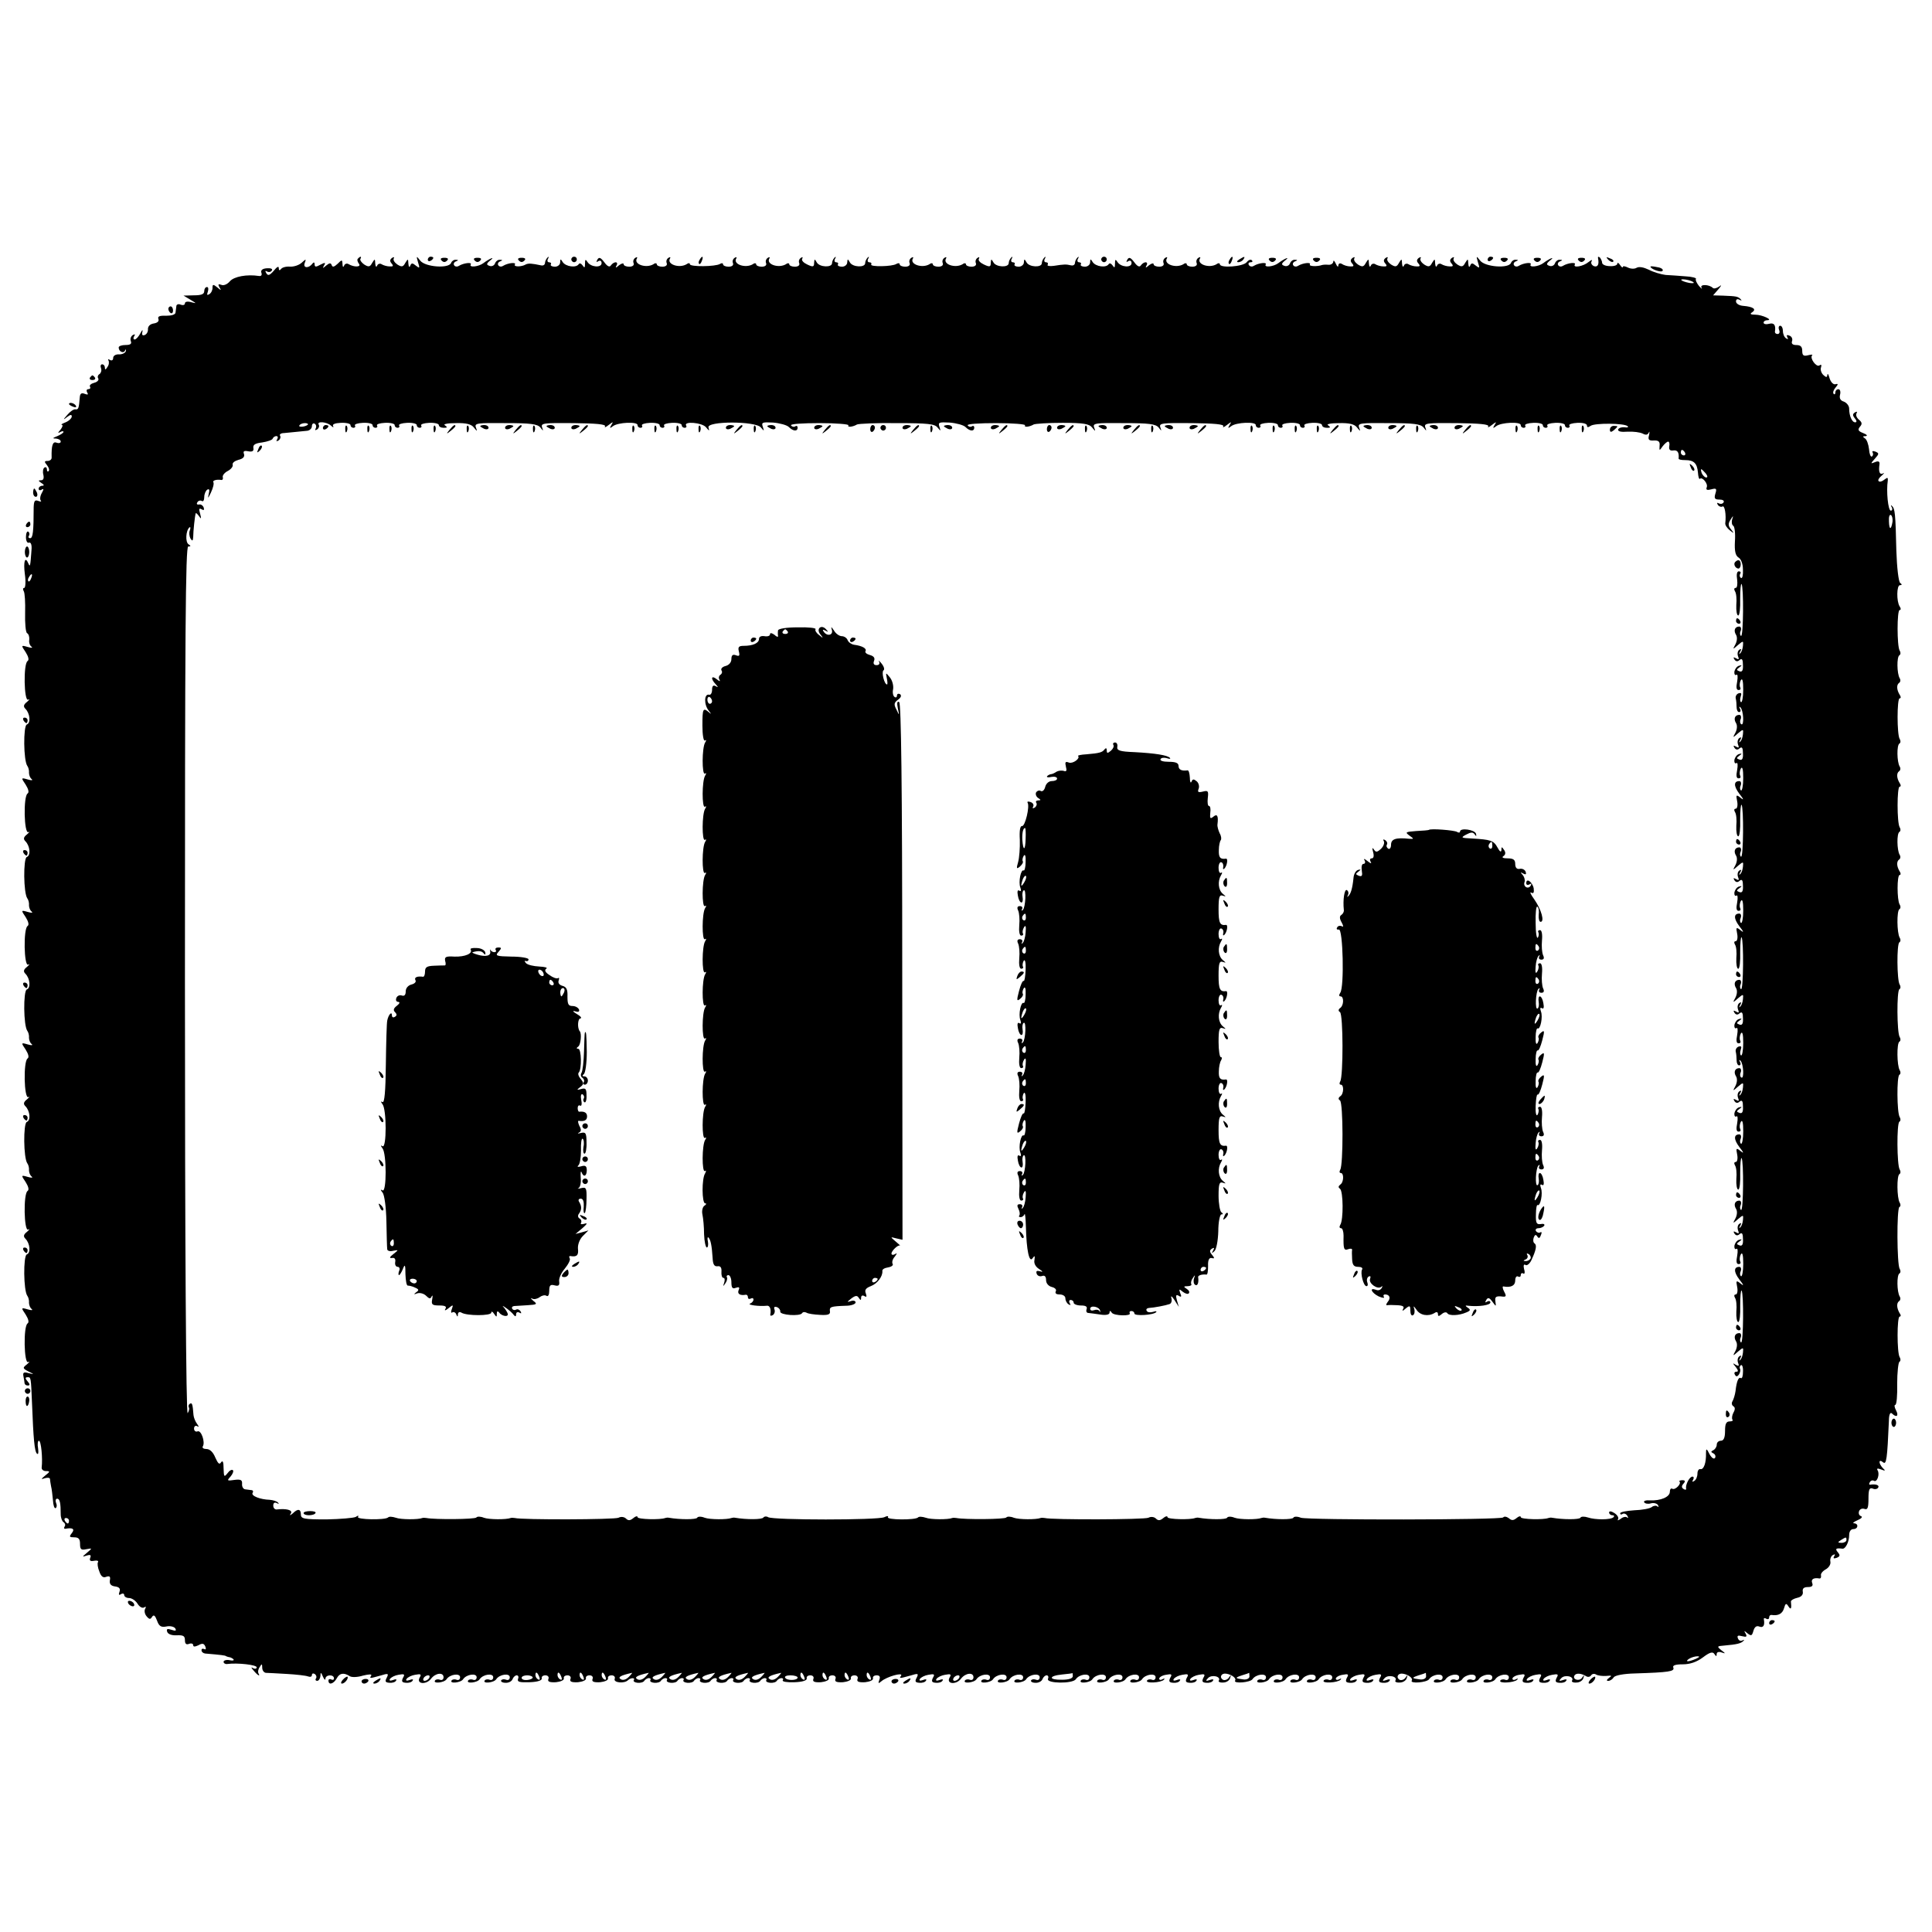 <?xml version="1.0" standalone="no"?>
<!DOCTYPE svg PUBLIC "-//W3C//DTD SVG 20010904//EN"
 "http://www.w3.org/TR/2001/REC-SVG-20010904/DTD/svg10.dtd">
<svg version="1.0" xmlns="http://www.w3.org/2000/svg"
 width="700pt" height="700pt" viewBox="0 0 700 700"
 preserveAspectRatio="xMidYMid meet">
<g transform="translate(0,700) scale(0.1,-0.1)"
fill="#000000" stroke="none">
<path d="M1297 6063 c-4 -3 -2 -11 3 -18 11 -13 -17 -14 -37 -2 -6 4 -14 1
-16 -5 -3 -8 -6 -5 -6 5 -1 17 -2 17 -18 1 -12 -11 -18 -13 -21 -5 -3 9 -8 9
-20 -1 -13 -11 -14 -11 -8 0 7 11 4 12 -13 3 -16 -9 -21 -9 -21 1 0 8 -3 9 -8
3 -13 -18 -35 -17 -28 2 6 15 5 16 -11 1 -10 -9 -29 -15 -43 -14 -14 1 -28 -3
-32 -9 -5 -6 -8 -5 -8 4 0 8 -7 4 -18 -10 -15 -17 -21 -19 -27 -9 -5 8 -4 11
3 6 6 -3 13 -2 17 4 4 6 -4 9 -18 8 -16 -1 -23 -7 -20 -16 3 -8 0 -13 -8 -12
-45 7 -91 -2 -106 -19 -9 -11 -23 -17 -31 -13 -11 4 -13 2 -7 -9 8 -12 6 -12
-8 0 -15 12 -17 11 -17 -2 0 -9 -5 -19 -12 -23 -8 -5 -9 -2 -5 9 3 10 2 17 -3
17 -6 0 -10 -7 -10 -15 0 -11 -11 -15 -37 -15 l-38 -1 25 -15 c23 -14 23 -14
3 -9 -13 4 -23 2 -23 -4 0 -6 -7 -8 -15 -5 -8 4 -16 1 -16 -5 -1 -6 -2 -17 -3
-23 0 -8 -15 -12 -34 -12 -23 1 -32 -2 -28 -12 3 -8 -4 -14 -17 -16 -13 -2
-21 -10 -21 -20 1 -9 -4 -19 -12 -22 -8 -3 -11 1 -8 12 2 9 -1 7 -7 -5 -7 -13
-16 -23 -21 -23 -5 0 -6 5 -2 12 5 7 3 8 -5 4 -7 -5 -10 -14 -7 -22 4 -10 -2
-14 -19 -14 -14 0 -25 -4 -25 -9 0 -15 18 -23 23 -11 3 6 4 5 3 -2 -2 -7 -13
-12 -24 -12 -13 1 -22 -5 -22 -13 0 -8 -5 -11 -12 -7 -6 4 -8 3 -5 -2 3 -6 2
-16 -4 -24 -6 -10 -9 -11 -9 -2 0 6 -4 12 -10 12 -5 0 -7 -6 -4 -14 3 -8 0
-17 -5 -21 -6 -3 -9 -11 -5 -16 3 -6 -3 -13 -15 -16 -11 -3 -18 -9 -15 -14 3
-5 0 -9 -6 -9 -6 0 -8 -5 -4 -12 5 -8 2 -9 -9 -5 -12 5 -17 1 -18 -13 -3 -39
-5 -45 -16 -43 -6 1 -19 -8 -29 -20 -16 -18 -16 -20 -1 -8 12 9 17 10 17 2 0
-6 -10 -16 -22 -21 -13 -5 -19 -9 -14 -9 5 -1 2 -9 -5 -18 -10 -11 -10 -14 -2
-9 7 4 13 5 13 1 0 -3 -10 -10 -22 -15 -18 -7 -19 -9 -5 -9 9 -1 17 -5 17 -11
0 -5 -7 -7 -15 -4 -14 6 -19 -10 -18 -53 1 -7 -6 -13 -14 -13 -13 0 -13 -3 -3
-15 7 -9 10 -18 6 -22 -3 -3 -6 -1 -6 6 0 7 -4 10 -9 7 -5 -3 -7 -15 -4 -26 3
-13 0 -20 -8 -20 -11 0 -11 -2 1 -10 10 -6 11 -10 3 -10 -7 0 -13 -5 -13 -11
0 -5 5 -7 11 -3 8 5 8 1 0 -13 -6 -11 -7 -23 -3 -27 3 -4 -1 -4 -9 -1 -13 5
-16 0 -17 -22 0 -90 -3 -113 -13 -113 -5 0 -8 4 -4 9 3 5 2 12 -3 15 -4 2 -8
-6 -8 -20 0 -14 5 -23 11 -20 7 2 11 -8 9 -28 -4 -57 -5 -62 -11 -48 -12 29
-19 8 -13 -38 4 -27 2 -50 -2 -50 -5 0 -6 -5 -2 -12 4 -6 6 -41 5 -79 -1 -37
2 -70 7 -73 6 -3 9 -14 8 -24 -2 -9 2 -21 8 -25 6 -5 0 -5 -14 -1 -24 7 -24 6
-7 -19 10 -16 13 -28 7 -32 -16 -10 -13 -148 2 -140 7 4 5 0 -4 -8 -13 -10
-14 -17 -6 -25 17 -17 20 -52 5 -57 -13 -6 -12 -131 2 -150 4 -5 7 -17 6 -25
0 -8 4 -19 10 -23 5 -5 -1 -5 -15 -1 -24 7 -24 6 -7 -19 10 -16 13 -28 7 -32
-16 -10 -13 -148 3 -140 6 4 4 0 -5 -8 -13 -10 -14 -17 -6 -25 17 -17 20 -52
5 -57 -13 -6 -12 -131 2 -150 4 -5 7 -17 6 -25 0 -8 4 -19 10 -23 5 -5 -1 -5
-15 -1 -24 7 -24 6 -7 -19 10 -16 13 -28 7 -32 -16 -10 -13 -148 2 -140 7 4 5
0 -4 -8 -13 -10 -14 -17 -6 -25 17 -17 20 -52 5 -57 -13 -6 -12 -131 2 -150 4
-5 7 -17 6 -25 0 -8 4 -19 10 -23 5 -5 -1 -5 -15 -1 -24 7 -24 6 -7 -19 10
-16 13 -28 7 -32 -16 -10 -13 -148 3 -140 6 4 4 0 -5 -8 -13 -10 -14 -17 -6
-25 17 -17 20 -52 5 -57 -13 -6 -12 -131 2 -150 4 -5 7 -17 6 -25 0 -8 4 -19
10 -23 5 -5 -1 -5 -15 -1 -24 7 -24 6 -7 -19 10 -16 13 -28 7 -32 -16 -10 -13
-148 2 -140 7 4 5 0 -4 -8 -13 -10 -14 -17 -6 -25 17 -17 20 -52 5 -57 -13 -6
-12 -131 2 -150 4 -5 7 -17 6 -25 0 -8 4 -19 10 -23 5 -5 -1 -5 -15 -1 -24 7
-24 6 -7 -19 10 -16 13 -28 7 -32 -16 -10 -13 -148 2 -140 7 4 5 0 -4 -8 -17
-13 -16 -15 5 -26 22 -11 22 -11 0 -6 -17 5 -21 2 -18 -12 2 -10 4 -21 4 -25
1 -5 6 -8 12 -8 8 0 8 5 -1 15 -9 10 -9 15 -1 15 13 0 13 4 17 -95 5 -128 9
-174 18 -182 5 -4 6 4 4 19 -3 16 -1 28 3 28 8 0 14 -64 10 -97 -1 -7 6 -13
15 -13 16 0 16 -2 -2 -16 -16 -13 -16 -15 -2 -10 10 3 18 2 19 -2 0 -4 2 -16
4 -27 3 -11 5 -34 7 -52 1 -17 5 -30 10 -27 4 3 5 11 1 19 -3 8 -1 15 4 15 10
0 13 -16 13 -57 0 -12 5 -25 10 -28 6 -4 8 -11 4 -16 -3 -5 -2 -9 3 -8 27 5
35 -1 23 -16 -10 -13 -9 -15 9 -15 16 0 21 -6 21 -24 0 -20 4 -23 23 -19 22 4
22 4 2 -13 -18 -15 -18 -16 -1 -10 13 4 17 2 13 -8 -4 -10 0 -14 14 -11 11 2
17 0 14 -5 -3 -4 -1 -20 5 -34 6 -18 14 -24 25 -19 12 4 16 1 13 -13 -2 -13 4
-20 19 -22 15 -2 20 -8 16 -19 -4 -11 -2 -14 5 -9 7 4 12 2 12 -3 0 -6 8 -11
18 -11 9 0 23 -9 30 -20 7 -12 18 -18 24 -14 7 4 8 3 4 -5 -4 -6 -2 -19 5 -27
10 -12 14 -12 20 -2 6 9 11 5 18 -14 7 -20 15 -25 34 -21 14 3 28 -1 32 -7 5
-9 1 -10 -14 -5 -15 5 -19 3 -15 -8 3 -8 17 -13 34 -12 24 1 30 -2 30 -18 0
-13 5 -17 15 -13 8 3 15 1 15 -5 0 -6 6 -6 19 0 14 8 20 7 25 -5 3 -8 2 -12
-4 -9 -6 3 -10 1 -10 -4 0 -6 6 -11 13 -12 60 -5 72 -7 75 -9 1 -1 6 -3 11 -4
5 0 13 -4 17 -8 3 -4 -3 -6 -15 -3 -11 2 -21 -1 -21 -6 0 -5 6 -9 13 -8 38 5
107 -3 107 -12 0 -5 -6 -7 -13 -3 -8 5 -8 2 2 -9 14 -17 26 -24 17 -9 -2 4 -1
14 5 22 7 13 9 12 9 -2 0 -10 6 -18 13 -19 6 0 41 -2 76 -4 35 -2 70 -6 77 -9
8 -3 14 -1 14 5 0 6 5 7 10 4 6 -4 8 -11 5 -16 -4 -5 -1 -9 4 -9 6 0 11 8 12
18 0 14 2 14 9 -3 5 -11 9 -14 9 -7 1 15 31 16 31 1 0 -5 -4 -7 -10 -4 -5 3
-10 1 -10 -4 0 -18 19 -12 30 8 10 19 25 22 47 8 7 -5 29 -4 48 2 21 5 33 6
30 0 -7 -11 -7 -11 33 0 29 9 31 8 23 -8 -7 -13 -5 -17 10 -18 10 -1 21 2 24
8 4 5 -2 6 -11 2 -11 -4 -15 -2 -11 4 4 6 18 13 31 15 21 4 24 2 16 -11 -6
-13 -4 -17 11 -18 10 -1 21 2 24 8 4 5 -2 6 -11 2 -11 -4 -15 -2 -11 4 4 6 18
13 31 15 21 4 24 2 16 -11 -12 -23 25 -26 42 -3 16 21 45 24 45 5 0 -8 -6 -12
-13 -9 -8 3 -16 1 -18 -3 -8 -12 34 -8 42 5 12 18 49 23 49 7 0 -8 -6 -12 -13
-9 -8 3 -16 1 -18 -3 -8 -12 34 -8 42 5 12 18 49 23 49 7 0 -8 -6 -12 -13 -9
-8 3 -16 1 -18 -3 -8 -12 34 -8 42 5 12 18 49 23 49 7 0 -8 -6 -12 -13 -9 -8
3 -16 1 -18 -3 -8 -12 34 -8 42 5 12 18 49 23 49 7 0 -8 -6 -12 -13 -9 -8 3
-15 2 -18 -2 -3 -4 4 -9 15 -9 11 -1 23 5 26 13 3 8 10 14 15 14 6 0 8 -6 5
-13 -4 -11 6 -13 41 -12 29 1 46 6 45 14 -2 6 4 11 13 11 9 0 14 -6 11 -13 -4
-10 4 -13 27 -12 17 2 30 7 29 14 -2 6 4 11 13 11 9 0 14 -6 11 -13 -4 -10 4
-13 27 -12 17 2 30 7 29 14 -2 6 4 11 13 11 9 0 14 -6 11 -13 -4 -10 4 -13 27
-12 17 2 30 7 29 14 -2 6 4 11 13 11 9 0 14 -6 11 -13 -5 -14 36 -18 49 -4 10
9 27 9 20 -1 -2 -4 4 -8 14 -9 11 -1 22 2 25 8 4 5 11 9 16 9 6 0 8 -4 5 -8
-2 -4 4 -8 14 -9 11 -1 22 2 25 8 4 5 11 9 16 9 6 0 8 -4 5 -8 -2 -4 4 -8 14
-9 11 -1 22 2 25 8 4 5 11 9 16 9 6 0 8 -4 5 -8 -2 -4 4 -8 14 -9 11 -1 22 2
25 8 4 5 11 9 16 9 6 0 8 -4 5 -8 -2 -4 4 -8 14 -9 11 -1 22 2 25 8 4 5 11 9
16 9 6 0 8 -4 5 -8 -2 -4 4 -8 14 -9 11 -1 22 2 25 8 4 5 11 9 16 9 6 0 8 -4
5 -8 -2 -4 4 -8 14 -9 11 -1 22 2 25 8 4 5 11 9 16 9 6 0 8 -4 5 -8 -2 -4 4
-8 14 -9 11 -1 22 2 25 8 4 5 11 9 16 9 6 0 8 -4 5 -8 -2 -4 4 -8 14 -9 11 -1
22 2 25 8 4 5 11 9 16 9 6 0 8 -4 5 -8 -3 -5 16 -8 42 -7 29 1 46 6 45 14 -2
6 4 11 13 11 9 0 14 -6 11 -13 -4 -10 4 -13 27 -12 17 2 30 7 29 14 -2 6 4 11
13 11 9 0 14 -6 11 -13 -4 -10 4 -13 27 -12 17 2 30 7 29 14 -2 6 4 11 13 11
9 0 14 -6 11 -13 -4 -10 4 -13 27 -12 17 2 30 7 29 14 -2 6 4 11 13 11 11 0
14 -5 10 -16 -5 -14 -4 -15 8 -5 19 16 78 33 71 20 -8 -11 -7 -11 33 0 29 9
31 8 23 -8 -7 -13 -5 -17 10 -18 10 -1 21 2 24 8 4 5 -2 6 -11 2 -11 -4 -15
-2 -11 4 4 6 18 13 31 15 21 4 24 2 16 -11 -6 -13 -4 -17 11 -18 10 -1 21 2
24 8 4 5 -2 6 -11 2 -11 -4 -15 -2 -11 4 4 6 18 13 31 15 21 4 24 2 16 -11
-12 -23 25 -26 42 -3 16 21 45 24 45 5 0 -8 -6 -12 -13 -9 -8 3 -16 1 -18 -3
-8 -12 34 -8 42 5 12 18 49 23 49 7 0 -8 -6 -12 -13 -9 -8 3 -16 1 -18 -3 -8
-12 34 -8 42 5 12 18 49 23 49 7 0 -8 -6 -12 -13 -9 -8 3 -16 1 -18 -3 -8 -12
34 -8 42 5 12 18 49 23 49 7 0 -8 -6 -12 -13 -9 -8 3 -16 1 -18 -3 -8 -12 34
-8 42 5 12 18 49 23 49 7 0 -8 -6 -12 -13 -9 -8 3 -15 2 -18 -2 -3 -4 4 -9 15
-9 11 -1 23 5 26 13 3 8 10 14 15 14 6 0 8 -6 5 -13 -6 -17 90 -18 101 -1 12
18 49 23 49 7 0 -8 -6 -12 -13 -9 -8 3 -16 1 -18 -3 -8 -12 34 -8 42 5 12 18
49 23 49 7 0 -8 -6 -12 -13 -9 -8 3 -16 1 -18 -3 -8 -12 34 -8 42 5 12 18 49
23 49 7 0 -8 -6 -12 -13 -9 -8 3 -16 1 -18 -3 -8 -12 34 -8 42 5 12 18 49 23
49 7 0 -8 -6 -12 -13 -9 -8 3 -16 1 -18 -3 -8 -12 34 -8 42 5 12 18 49 23 49
7 0 -8 -6 -12 -13 -9 -8 3 -16 1 -18 -3 -7 -11 50 -8 61 3 4 5 3 6 -5 2 -6 -4
-12 -3 -12 2 0 5 11 12 25 14 20 4 23 2 15 -11 -6 -13 -4 -17 11 -18 10 -1 21
2 24 8 4 5 -2 6 -11 2 -11 -4 -15 -2 -11 4 4 6 18 13 31 15 21 4 24 2 16 -11
-6 -13 -4 -17 11 -18 10 -1 21 2 24 8 4 5 -2 6 -11 2 -11 -4 -15 -2 -11 4 4 6
18 13 31 15 21 4 24 2 16 -11 -6 -13 -4 -17 11 -18 10 -1 21 2 24 8 4 5 -2 6
-12 2 -14 -5 -16 -3 -6 7 13 14 48 6 39 -9 -3 -4 4 -8 16 -7 12 0 23 8 25 16
4 12 3 13 -5 1 -5 -7 -15 -10 -21 -7 -14 9 -6 25 12 22 20 -3 38 -17 32 -25
-7 -12 55 -7 63 5 12 18 49 23 49 7 0 -8 -6 -12 -13 -9 -8 3 -16 1 -18 -3 -8
-12 34 -8 42 5 12 18 49 23 49 7 0 -8 -6 -12 -13 -9 -8 3 -16 1 -18 -3 -8 -12
34 -8 42 5 12 18 49 23 49 7 0 -8 -6 -12 -13 -9 -8 3 -16 1 -18 -3 -8 -12 34
-8 42 5 12 18 49 23 49 7 0 -8 -6 -12 -13 -9 -8 3 -16 1 -18 -3 -8 -12 34 -8
42 5 12 18 49 23 49 7 0 -8 -6 -12 -13 -9 -8 3 -16 1 -18 -3 -7 -11 50 -8 61
3 4 5 3 6 -4 2 -7 -4 -13 -3 -13 2 0 5 11 12 25 14 20 4 23 2 15 -11 -6 -13
-4 -17 11 -18 10 -1 21 2 24 8 4 5 -2 6 -11 2 -11 -4 -15 -2 -11 4 4 6 18 13
31 15 21 4 24 2 16 -11 -6 -13 -4 -17 11 -18 10 -1 21 2 24 8 4 5 -2 6 -11 2
-11 -4 -15 -2 -11 4 4 6 18 13 31 15 21 4 24 2 16 -11 -6 -13 -4 -17 11 -18
10 -1 21 2 24 8 4 5 -2 6 -12 2 -14 -5 -16 -3 -6 7 13 14 48 6 39 -9 -3 -4 4
-8 16 -7 12 0 23 8 25 16 4 12 3 13 -5 1 -5 -7 -15 -10 -21 -7 -14 9 -6 25 12
22 20 -3 38 -17 32 -25 -7 -12 55 -7 63 5 12 18 49 23 49 7 0 -8 -6 -12 -13
-9 -8 3 -16 1 -18 -3 -8 -12 34 -8 42 5 12 18 49 23 49 7 0 -8 -6 -12 -13 -9
-8 3 -16 1 -18 -3 -8 -12 34 -8 42 5 12 18 49 23 49 7 0 -8 -6 -12 -13 -9 -8
3 -16 1 -18 -3 -8 -12 34 -8 42 5 12 18 49 23 49 7 0 -8 -6 -12 -13 -9 -8 3
-16 1 -18 -3 -8 -12 34 -8 42 5 12 18 49 23 49 7 0 -8 -6 -12 -13 -9 -8 3 -16
1 -18 -3 -7 -11 50 -8 61 3 4 5 3 6 -4 2 -7 -4 -13 -3 -13 2 0 5 11 12 25 14
20 4 23 2 15 -11 -6 -13 -4 -17 11 -18 10 -1 21 2 24 8 4 5 -2 6 -11 2 -11 -4
-15 -2 -11 4 4 6 18 13 31 15 21 4 24 2 16 -11 -6 -13 -4 -17 11 -18 10 -1 21
2 24 8 4 5 -2 6 -11 2 -11 -4 -15 -2 -11 4 4 6 18 13 31 15 21 4 24 2 16 -11
-6 -13 -4 -17 11 -18 10 -1 21 2 24 8 4 5 -2 6 -12 2 -14 -5 -16 -3 -6 7 13
14 48 6 39 -9 -3 -4 4 -8 16 -7 12 0 23 8 25 16 4 12 3 13 -5 1 -10 -14 -36
-6 -27 9 6 9 24 8 42 -3 6 -4 14 -3 18 3 4 6 12 7 18 3 7 -4 23 -6 37 -5 20 2
22 1 10 -7 -9 -7 -10 -11 -3 -11 7 0 16 6 20 13 5 7 35 13 78 14 122 4 143 7
138 21 -4 8 7 12 34 12 26 0 50 8 73 25 25 19 36 22 42 12 6 -9 8 -9 8 0 0 7
7 10 18 6 15 -5 15 -4 -1 8 -17 14 -16 15 10 17 47 4 62 8 70 17 4 4 3 5 -3 2
-7 -4 -14 -1 -17 7 -4 10 0 12 15 8 16 -4 19 -2 13 9 -7 12 -6 12 7 1 13 -10
16 -9 21 9 4 14 11 20 21 16 15 -6 21 4 17 26 -1 5 3 6 9 2 5 -3 10 -1 10 4 0
6 3 10 8 10 25 -4 40 4 46 24 5 18 8 20 16 7 9 -14 12 -9 9 18 0 4 10 10 23
13 15 3 22 12 20 22 -2 12 4 17 19 17 15 0 19 5 15 15 -5 13 5 20 27 16 4 0 6
4 5 11 -2 6 6 16 17 22 11 6 19 18 17 28 -2 9 2 20 9 24 8 4 9 3 5 -4 -5 -8
-2 -10 9 -6 12 5 13 9 4 20 -11 13 -7 16 17 13 11 -1 24 25 24 49 0 13 6 22
15 22 18 0 20 20 3 21 -7 0 -2 5 12 11 14 6 20 12 13 15 -7 2 -10 10 -7 18 3
8 12 11 20 8 11 -4 14 5 14 37 0 33 3 41 15 37 8 -4 17 -2 20 3 6 9 -8 14 -28
11 -5 -1 -6 3 -2 9 3 6 10 8 15 5 11 -7 22 24 13 38 -4 7 0 8 13 3 15 -6 17
-5 6 5 -16 17 -16 35 1 21 12 -10 15 12 21 150 0 23 5 33 11 27 16 -16 26 -10
15 11 -6 11 -7 20 -3 20 5 0 8 34 7 76 0 41 4 77 8 80 5 3 5 11 1 17 -10 16
-10 147 0 147 5 0 5 6 0 12 -11 19 -12 37 -2 44 5 3 6 11 2 17 -10 17 -11 77
-1 83 5 3 5 11 1 17 -10 16 -11 217 -1 224 5 2 5 10 1 16 -10 17 -11 97 -1
103 5 3 5 11 1 17 -10 16 -11 167 -1 173 5 3 5 11 1 17 -10 16 -11 147 -1 153
5 3 5 11 1 17 -10 17 -11 97 -1 103 5 3 5 11 1 17 -10 16 -11 167 -1 173 5 3
5 11 1 17 -10 16 -11 147 -1 153 5 3 5 11 1 17 -10 17 -11 97 -1 103 5 3 5 11
1 17 -10 16 -10 107 0 107 4 0 5 6 0 13 -11 18 -12 36 -2 43 5 3 6 11 2 17
-10 17 -11 77 -1 83 5 3 5 11 1 17 -10 16 -10 147 0 147 5 0 5 6 0 13 -11 18
-12 36 -2 43 5 3 6 11 2 17 -10 17 -11 77 -1 83 5 3 5 11 1 17 -10 16 -10 147
0 147 5 0 5 6 0 13 -11 18 -12 36 -2 43 5 3 6 11 2 17 -10 17 -11 77 -1 83 5
3 5 11 1 17 -10 16 -10 147 0 147 5 0 5 6 0 13 -12 19 -11 77 1 77 8 0 8 3 1
8 -6 4 -12 56 -14 117 -3 135 -5 153 -16 162 -4 5 -5 2 -1 -4 4 -7 2 -13 -3
-13 -10 0 -17 71 -11 109 1 12 -1 12 -13 3 -7 -6 -17 -9 -20 -5 -4 3 1 12 11
20 9 8 11 12 5 8 -13 -6 -17 6 -13 34 1 9 -4 12 -16 7 -17 -7 -17 -6 -1 12 16
18 16 20 2 26 -9 3 -13 2 -10 -3 3 -5 2 -12 -3 -15 -4 -2 -9 10 -10 27 -2 17
-8 35 -15 39 -9 6 -8 8 3 8 8 1 4 6 -9 11 -18 7 -21 12 -12 23 9 10 8 16 -4
26 -8 7 -12 17 -8 23 3 6 1 7 -6 3 -9 -6 -9 -11 0 -22 7 -8 7 -14 1 -14 -12 0
-22 24 -22 50 0 10 -9 21 -19 25 -13 4 -17 12 -14 25 3 11 0 20 -6 20 -6 0
-11 -5 -11 -12 0 -6 -3 -8 -6 -5 -4 4 -1 14 6 22 11 13 11 16 0 13 -7 -2 -17
8 -21 22 -4 14 -7 19 -8 12 -1 -10 -4 -10 -15 0 -7 7 -11 19 -8 27 3 9 1 12
-6 7 -11 -7 -36 27 -26 37 3 3 -3 3 -15 0 -16 -4 -21 -1 -21 16 0 15 -6 21
-21 21 -14 0 -19 5 -16 14 3 8 -1 17 -9 20 -10 4 -12 2 -8 -6 4 -7 3 -8 -4 -4
-7 4 -12 16 -12 27 0 10 -4 19 -10 19 -5 0 -7 -7 -4 -15 4 -8 1 -15 -5 -15 -6
0 -10 3 -10 8 4 24 -3 34 -21 29 -11 -3 -20 -1 -20 4 0 5 6 9 13 9 24 0 -18
20 -43 20 -18 0 -21 3 -11 9 16 11 3 20 -33 23 -14 1 -26 8 -26 16 0 8 5 10
13 6 7 -4 9 -3 4 2 -10 10 -14 11 -64 13 l-36 1 19 22 c12 14 13 18 3 10 -9
-6 -19 -9 -23 -5 -13 13 -48 14 -41 1 4 -7 0 -4 -9 6 -8 10 -14 22 -11 26 2 3
-15 8 -38 9 -23 2 -55 4 -72 5 -16 2 -44 10 -61 19 -19 9 -35 12 -44 7 -8 -5
-22 -4 -32 1 -10 5 -18 6 -18 2 0 -4 -5 -1 -10 7 -5 8 -10 10 -10 5 0 -6 -12
-10 -27 -9 -16 0 -28 6 -28 12 0 5 -4 14 -8 19 -5 4 -8 4 -7 -2 5 -23 -1 -34
-15 -29 -8 4 -12 11 -8 18 4 6 -1 5 -11 -3 -19 -16 -58 -23 -50 -9 6 9 -25 6
-43 -5 -6 -4 -14 -3 -17 2 -4 5 0 12 6 14 10 4 10 6 0 6 -7 1 -15 -5 -18 -13
-3 -8 -12 -12 -20 -9 -12 4 -12 8 3 20 20 16 -4 6 -25 -10 -17 -13 -53 -17
-46 -5 6 9 -25 6 -43 -5 -6 -4 -14 -3 -17 2 -4 5 0 12 6 14 10 4 10 6 0 6 -7
1 -15 -5 -17 -11 -8 -22 -95 -15 -112 8 -14 18 -15 18 -8 -6 7 -22 6 -23 -8
-12 -12 10 -16 10 -20 0 -3 -8 -6 -5 -7 7 -1 18 -1 19 -11 3 -8 -15 -13 -16
-29 -6 -10 7 -16 16 -13 22 3 5 1 6 -6 2 -8 -6 -9 -12 -2 -20 8 -9 6 -12 -7
-11 -9 0 -23 4 -29 8 -6 4 -14 1 -16 -5 -3 -7 -6 -4 -7 7 -1 18 -1 19 -11 3
-8 -15 -13 -16 -29 -6 -10 7 -16 16 -13 22 3 5 1 6 -6 2 -8 -6 -9 -12 -2 -20
8 -9 6 -12 -7 -11 -9 0 -23 4 -29 8 -6 4 -14 1 -16 -5 -3 -7 -6 -4 -7 7 -1 18
-1 19 -11 3 -8 -15 -13 -16 -29 -6 -10 7 -16 16 -13 22 3 5 1 6 -6 2 -8 -6 -9
-12 -2 -20 8 -9 6 -12 -7 -11 -9 0 -23 4 -29 8 -6 4 -14 1 -16 -5 -3 -7 -6 -4
-7 7 -1 18 -1 19 -11 3 -8 -15 -13 -16 -29 -6 -10 7 -16 16 -13 22 3 5 1 6 -6
2 -8 -6 -9 -12 -2 -20 8 -9 6 -12 -7 -11 -9 0 -23 4 -30 9 -7 4 -12 2 -13 -6
0 -7 -4 -4 -9 7 -5 11 -9 14 -9 7 -1 -7 -9 -12 -18 -11 -10 1 -20 0 -23 -1
-17 -6 -48 -5 -44 2 6 9 -25 6 -43 -5 -6 -4 -14 -3 -17 2 -4 5 0 12 6 14 10 4
10 6 0 6 -7 1 -15 -5 -18 -13 -3 -8 -12 -12 -20 -9 -12 4 -12 8 3 20 20 16 -4
6 -25 -10 -17 -13 -53 -17 -46 -5 6 9 -25 6 -43 -5 -6 -4 -14 -3 -18 3 -3 5
-1 10 6 10 7 0 9 3 5 7 -4 5 -13 1 -19 -7 -13 -16 -97 -22 -97 -7 0 4 -6 5
-12 0 -27 -16 -73 0 -60 21 3 5 0 6 -6 2 -6 -4 -9 -12 -6 -19 3 -8 -4 -13 -16
-13 -11 0 -20 4 -20 9 0 4 -6 5 -12 0 -27 -16 -73 0 -60 21 3 5 0 6 -6 2 -6
-4 -9 -12 -6 -19 3 -8 -4 -13 -16 -13 -11 0 -20 4 -20 9 0 5 -8 3 -17 -4 -11
-10 -14 -10 -9 -1 4 6 3 12 -3 12 -5 0 -13 -5 -17 -11 -5 -8 -13 -4 -24 11
-13 17 -19 20 -25 10 -5 -9 -4 -11 3 -6 7 4 12 1 12 -7 0 -18 -39 -15 -51 4
-7 11 -9 10 -9 -6 0 -15 -2 -17 -9 -6 -5 7 -11 9 -14 4 -9 -14 -47 -9 -58 8
-7 12 -9 12 -9 -1 0 -9 -9 -16 -19 -16 -11 0 -17 4 -15 8 3 4 0 8 -6 8 -6 0
-8 6 -4 13 4 7 3 9 -2 4 -5 -5 -9 -14 -9 -20 -1 -7 -7 -10 -15 -8 -17 4 -24 4
-62 -2 -15 -2 -25 0 -22 4 3 5 0 9 -6 9 -6 0 -8 6 -4 13 4 7 3 9 -2 4 -5 -5
-9 -14 -9 -20 0 -17 -45 -15 -55 2 -8 14 -9 14 -10 1 0 -9 -9 -16 -19 -16 -11
0 -17 4 -15 8 3 4 0 8 -6 8 -6 0 -8 6 -4 13 4 7 3 9 -2 4 -5 -5 -9 -14 -9 -20
0 -17 -45 -15 -55 2 -8 14 -9 14 -10 -1 0 -15 -4 -16 -25 -6 -13 6 -22 15 -18
21 3 6 1 7 -5 3 -6 -4 -9 -12 -6 -19 3 -8 -4 -13 -16 -13 -11 0 -20 4 -20 9 0
4 -6 5 -12 0 -27 -16 -73 0 -60 21 3 5 0 6 -6 2 -6 -4 -9 -12 -6 -19 3 -8 -4
-13 -16 -13 -11 0 -20 4 -20 9 0 4 -6 5 -12 0 -27 -16 -73 0 -60 21 3 5 0 6
-6 2 -6 -4 -9 -12 -6 -19 3 -8 -4 -13 -16 -13 -11 0 -20 4 -20 9 0 4 -5 5 -12
1 -15 -10 -97 -11 -91 -2 2 5 -1 8 -7 8 -6 0 -8 6 -4 13 4 7 3 9 -2 4 -5 -5
-9 -14 -9 -20 0 -17 -45 -15 -55 2 -8 14 -9 14 -10 1 0 -9 -9 -16 -19 -16 -11
0 -17 4 -15 8 3 4 0 8 -6 8 -6 0 -8 6 -4 13 4 7 3 9 -2 4 -5 -5 -9 -14 -9 -20
0 -17 -45 -15 -55 2 -8 14 -9 14 -10 -1 0 -15 -4 -16 -25 -6 -13 6 -22 15 -18
21 3 6 1 7 -5 3 -6 -4 -9 -12 -6 -19 3 -8 -4 -13 -16 -13 -11 0 -20 4 -20 9 0
4 -6 5 -12 0 -27 -16 -73 0 -60 21 3 5 0 6 -6 2 -6 -4 -9 -12 -6 -19 3 -8 -4
-13 -16 -13 -11 0 -20 4 -20 9 0 4 -6 5 -12 0 -27 -16 -73 0 -60 21 3 5 0 6
-6 2 -6 -4 -9 -12 -6 -19 3 -8 -4 -13 -16 -13 -11 0 -20 4 -20 9 0 4 -5 5 -11
1 -16 -10 -109 -11 -109 -1 0 5 -6 5 -12 0 -27 -16 -73 0 -60 21 3 5 0 6 -6 2
-6 -4 -9 -12 -6 -19 3 -8 -4 -13 -16 -13 -11 0 -20 4 -20 9 0 4 -6 5 -12 0
-27 -16 -73 0 -60 21 3 5 0 6 -6 2 -6 -4 -9 -12 -6 -19 3 -8 -4 -13 -16 -13
-11 0 -20 4 -20 9 0 5 -8 3 -17 -4 -11 -10 -14 -10 -9 -1 4 6 3 12 -3 12 -5 0
-13 -5 -17 -11 -5 -8 -13 -4 -24 11 -13 17 -19 20 -25 10 -5 -9 -4 -11 3 -6 7
4 12 1 12 -7 0 -18 -39 -15 -51 4 -7 11 -9 10 -9 -6 0 -15 -2 -17 -9 -6 -5 7
-11 9 -14 4 -9 -14 -47 -9 -58 8 -7 12 -9 12 -9 -1 0 -9 -9 -16 -19 -16 -11 0
-17 4 -15 8 3 4 0 8 -6 8 -6 0 -8 6 -4 13 4 7 3 9 -2 4 -5 -5 -9 -14 -9 -20
-1 -7 -7 -10 -15 -8 -33 7 -45 8 -55 3 -15 -9 -45 -9 -39 0 6 9 -25 6 -43 -5
-6 -4 -14 -3 -17 2 -4 5 0 12 6 14 10 4 10 6 0 6 -7 1 -15 -5 -18 -13 -3 -8
-12 -12 -20 -9 -12 4 -12 8 3 20 20 16 -4 6 -25 -10 -17 -13 -53 -17 -46 -5 6
9 -25 6 -43 -5 -6 -4 -14 -3 -17 2 -4 5 0 12 6 14 10 4 10 6 0 6 -7 1 -15 -5
-17 -11 -8 -22 -95 -15 -112 8 -14 18 -15 18 -8 -6 7 -22 6 -23 -8 -12 -12 10
-16 10 -20 0 -3 -8 -6 -5 -7 7 -1 18 -1 19 -11 3 -8 -15 -13 -16 -29 -6 -10 7
-16 16 -13 22 3 5 1 6 -6 2 -8 -6 -9 -12 -2 -20 8 -9 6 -12 -7 -11 -9 0 -23 4
-29 8 -6 4 -14 1 -16 -5 -3 -7 -6 -4 -7 7 -1 18 -1 19 -11 3 -8 -15 -13 -16
-29 -6 -10 7 -16 16 -14 20 6 10 0 11 -9 1z m4839 -86 c4 -3 -4 -4 -16 -2 -30
6 -40 16 -12 12 12 -2 24 -6 28 -10z m-5021 -516 c-9 -8 -36 -10 -30 -2 2 4
11 8 20 8 8 0 13 -3 10 -6z m29 -13 c-4 -7 -2 -8 5 -4 6 4 9 12 6 17 -9 14 29
11 44 -3 8 -7 11 -8 8 -2 -4 7 7 11 28 12 19 1 35 -3 35 -8 0 -6 5 -10 11 -10
5 0 8 4 5 8 -3 5 10 9 29 10 19 1 35 -3 35 -8 0 -6 5 -10 11 -10 5 0 8 4 5 8
-3 5 10 9 29 10 19 1 35 -3 35 -8 0 -6 5 -10 11 -10 5 0 8 4 5 8 -3 5 10 9 29
10 19 1 35 -3 35 -8 0 -6 5 -10 11 -10 5 0 8 4 5 8 -3 5 10 9 29 10 19 1 35
-3 35 -8 0 -6 8 -10 18 -10 13 0 14 2 4 9 -8 4 8 8 40 8 37 1 56 -4 65 -16 12
-15 13 -15 7 1 -5 15 6 16 108 15 90 0 115 -3 126 -16 11 -14 11 -14 6 1 -5
15 6 16 115 15 80 -1 118 -4 113 -12 -3 -5 3 -3 13 5 17 13 18 13 10 0 -7 -12
-6 -13 6 -4 18 14 89 17 89 4 0 -6 5 -10 11 -10 5 0 8 4 5 8 -3 5 10 9 29 10
19 1 35 -3 35 -8 0 -6 5 -10 11 -10 5 0 8 4 5 8 -3 5 10 9 29 10 19 1 35 -3
35 -8 0 -6 5 -10 11 -10 5 0 8 4 5 8 -10 17 58 11 72 -6 12 -14 13 -15 9 -1
-8 24 172 24 190 0 12 -14 12 -14 7 2 -6 17 -2 18 37 16 24 -2 50 -9 57 -16
16 -16 32 -17 32 -2 0 5 -4 8 -9 4 -5 -3 -12 -1 -15 4 -3 5 41 8 104 8 60 0
107 -4 104 -8 -5 -8 16 -6 31 3 6 3 71 6 145 5 112 0 137 -3 147 -16 12 -14
12 -14 7 2 -6 17 -2 18 37 16 24 -2 50 -9 57 -16 16 -16 32 -17 32 -2 0 5 -4
8 -9 4 -5 -3 -12 -1 -15 4 -3 5 41 8 104 8 60 0 107 -4 104 -8 -5 -8 16 -6 31
3 6 3 53 6 105 6 76 0 97 -4 107 -17 12 -15 13 -15 7 1 -5 15 6 16 108 15 90
0 115 -3 126 -16 11 -14 11 -14 6 1 -5 15 6 16 115 15 80 -1 118 -4 113 -12
-3 -5 3 -3 13 5 17 13 18 13 10 0 -7 -12 -6 -13 6 -4 18 14 89 17 89 4 0 -6 5
-10 11 -10 5 0 8 4 5 8 -3 5 10 9 29 10 19 1 35 -3 35 -8 0 -6 5 -10 11 -10 5
0 8 4 5 8 -3 5 10 9 29 10 19 1 35 -3 35 -8 0 -6 5 -10 11 -10 5 0 8 4 5 8 -3
5 10 9 29 10 19 1 35 -3 35 -8 0 -6 8 -10 18 -10 13 0 14 2 4 9 -8 4 8 8 40 8
37 1 56 -4 65 -16 12 -15 13 -15 7 1 -5 15 6 16 108 15 90 0 115 -3 126 -16
11 -14 11 -14 6 1 -5 15 6 16 115 15 80 -1 118 -4 113 -12 -3 -5 3 -3 13 5 17
13 18 13 10 0 -7 -12 -6 -13 6 -4 18 14 89 17 89 4 0 -6 5 -10 11 -10 5 0 8 4
5 8 -3 5 10 9 29 10 19 1 35 -3 35 -8 0 -6 5 -10 11 -10 5 0 8 4 5 8 -3 5 10
9 29 10 19 1 35 -3 35 -8 0 -6 5 -10 11 -10 5 0 8 4 5 8 -3 5 10 9 29 10 20 1
35 -3 35 -10 0 -7 4 -7 13 -1 14 11 123 10 134 -1 5 -4 -1 -6 -11 -4 -10 1
-21 -2 -23 -8 -2 -7 10 -10 34 -8 21 1 45 -2 55 -7 11 -6 18 -5 22 4 3 6 3 2
1 -9 -5 -17 -1 -21 17 -20 17 1 23 -4 21 -19 -1 -19 -1 -19 11 -2 7 9 16 17
20 17 4 0 6 -8 4 -17 -2 -12 3 -17 15 -15 15 2 21 -7 19 -29 -1 -4 10 -6 24
-6 32 0 43 -12 46 -45 1 -15 4 -25 7 -23 8 9 30 -17 25 -30 -4 -10 1 -12 16
-8 19 5 21 3 15 -16 -5 -17 -2 -21 15 -21 12 0 18 -4 15 -10 -4 -6 -11 -7 -17
-4 -7 4 -8 2 -4 -5 4 -6 12 -9 17 -6 8 5 14 -30 10 -61 -1 -6 7 -18 16 -25 16
-13 17 -12 5 3 -11 13 -11 21 -2 35 10 16 11 16 6 1 -3 -10 -1 -20 4 -23 5 -3
8 -28 6 -56 -2 -36 2 -52 13 -59 9 -5 16 -23 16 -44 1 -19 -2 -33 -7 -30 -5 3
-6 10 -3 15 4 5 1 9 -5 9 -7 0 -9 -12 -6 -30 2 -16 0 -30 -5 -30 -6 0 -7 -5
-3 -12 5 -7 7 -29 5 -50 -1 -21 2 -38 7 -38 5 0 8 27 7 60 0 32 2 57 5 54 8
-9 7 -193 -2 -188 -4 3 -5 11 -1 19 3 8 0 15 -5 15 -16 0 -22 -14 -12 -30 5
-8 4 -22 -2 -34 -11 -20 -10 -20 9 -3 19 16 20 16 18 -3 -1 -11 -5 -23 -10
-27 -4 -5 -5 -2 0 6 5 9 4 12 -3 7 -6 -4 -8 -14 -5 -23 5 -12 3 -14 -7 -8 -9
5 -11 4 -6 -4 5 -8 12 -9 19 -2 9 7 12 1 12 -19 1 -19 -3 -26 -13 -22 -11 4
-11 6 0 14 11 8 10 9 -1 6 -8 -2 -15 -12 -17 -21 -1 -9 2 -15 7 -12 5 4 6 -7
3 -25 -4 -20 -3 -30 5 -30 7 0 9 4 6 10 -3 5 -2 17 2 25 6 10 9 -2 9 -34 0
-27 -4 -47 -8 -45 -4 3 -4 12 -1 21 4 11 2 14 -8 11 -8 -3 -12 -12 -10 -19 2
-8 3 -22 3 -31 0 -10 4 -18 9 -18 6 0 7 6 3 13 -4 7 -3 8 2 4 11 -11 14 -68 3
-61 -4 2 -6 11 -2 19 3 8 0 15 -5 15 -16 0 -22 -14 -12 -30 5 -8 4 -22 -2 -34
-11 -20 -10 -20 9 -3 19 16 20 16 18 -3 -1 -11 -5 -23 -10 -27 -4 -5 -5 -2 0
6 5 9 4 12 -3 7 -6 -4 -8 -14 -5 -23 5 -12 3 -14 -7 -8 -9 5 -11 4 -6 -4 5 -8
12 -9 19 -2 9 7 12 1 12 -19 1 -19 -3 -26 -13 -22 -11 4 -11 6 0 14 11 8 10 9
-1 6 -8 -2 -15 -12 -17 -21 -1 -9 2 -15 7 -12 5 4 6 -7 3 -25 -4 -20 -3 -30 5
-30 7 0 9 4 6 10 -3 5 -2 17 2 25 6 10 9 -2 9 -34 0 -27 -4 -47 -8 -45 -4 3
-5 11 -1 19 3 8 0 15 -5 15 -21 0 -21 -18 0 -46 16 -20 17 -25 5 -15 -16 13
-18 12 -13 -12 3 -15 0 -27 -5 -27 -6 0 -7 -5 -3 -12 5 -7 7 -29 5 -50 -1 -21
2 -38 7 -38 5 0 8 27 7 60 0 32 2 57 5 54 8 -9 7 -193 -2 -188 -4 3 -5 11 -1
19 3 8 0 15 -5 15 -16 0 -22 -14 -12 -30 5 -8 4 -22 -2 -34 -11 -20 -10 -20 9
-3 19 16 20 16 18 -3 -1 -11 -5 -23 -10 -27 -4 -5 -5 -2 0 6 5 9 4 12 -3 7 -6
-4 -8 -14 -5 -23 5 -12 3 -14 -7 -8 -9 5 -11 4 -6 -4 5 -8 12 -9 19 -2 9 7 12
1 12 -19 1 -19 -3 -26 -13 -22 -11 4 -11 6 0 14 11 8 10 9 -1 6 -8 -2 -15 -12
-17 -21 -1 -9 2 -15 7 -12 5 4 6 -7 3 -25 -4 -20 -3 -30 5 -30 7 0 9 4 6 10
-3 5 -2 17 2 25 6 10 9 -2 9 -34 0 -27 -4 -47 -8 -45 -4 3 -5 11 -1 19 3 8 0
15 -5 15 -21 0 -21 -18 0 -46 16 -20 17 -25 5 -15 -16 13 -18 12 -13 -12 3
-15 0 -27 -5 -27 -6 0 -7 -5 -3 -12 5 -7 7 -29 5 -50 -1 -21 2 -38 7 -38 5 0
8 27 7 60 0 32 2 57 5 54 8 -9 7 -193 -2 -188 -4 3 -5 11 -1 19 3 8 0 15 -5
15 -16 0 -22 -14 -12 -30 5 -8 4 -22 -2 -34 -11 -20 -10 -20 9 -3 19 16 20 16
18 -3 -1 -11 -5 -23 -10 -27 -4 -5 -5 -2 0 6 5 9 4 12 -3 7 -6 -4 -8 -14 -5
-23 5 -12 3 -14 -7 -8 -9 5 -11 4 -6 -4 5 -8 12 -9 19 -2 9 7 12 1 12 -19 1
-19 -3 -26 -13 -22 -11 4 -11 6 0 14 11 8 10 9 -1 6 -8 -2 -15 -12 -17 -21 -1
-9 2 -15 7 -12 5 4 6 -7 3 -25 -4 -20 -3 -30 5 -30 7 0 9 4 6 10 -3 5 -2 17 2
25 6 10 9 -2 9 -34 0 -27 -4 -47 -8 -45 -4 3 -4 12 -1 21 4 11 2 14 -8 11 -8
-3 -12 -12 -10 -19 2 -8 3 -22 3 -31 0 -10 4 -18 9 -18 6 0 7 6 3 13 -4 7 -3
8 2 4 11 -11 14 -68 3 -61 -4 2 -6 11 -2 19 3 8 0 15 -5 15 -16 0 -22 -14 -12
-30 5 -8 4 -22 -2 -34 -11 -20 -10 -20 9 -3 19 16 20 16 18 -3 -1 -11 -5 -23
-10 -27 -4 -5 -5 -2 0 6 5 9 4 12 -3 7 -6 -4 -8 -14 -5 -23 5 -12 3 -14 -7 -8
-9 5 -11 4 -6 -4 5 -8 12 -9 19 -2 9 7 12 1 12 -19 1 -19 -3 -26 -13 -22 -11
4 -11 6 0 14 11 8 10 9 -1 6 -8 -2 -15 -12 -17 -21 -1 -9 2 -15 7 -12 5 4 6
-7 3 -25 -4 -20 -3 -30 5 -30 7 0 9 4 6 10 -3 5 -2 17 2 25 6 10 9 -2 9 -34 0
-27 -4 -47 -8 -45 -4 3 -5 11 -1 19 3 8 0 15 -5 15 -21 0 -21 -18 0 -46 16
-20 17 -25 5 -15 -16 13 -18 12 -13 -12 3 -15 0 -27 -5 -27 -6 0 -7 -5 -3 -12
5 -7 7 -29 5 -50 -1 -21 2 -38 7 -38 5 0 8 27 7 60 0 32 2 57 5 54 8 -9 7
-193 -2 -188 -4 3 -5 11 -1 19 3 8 0 15 -5 15 -16 0 -22 -14 -12 -30 5 -8 4
-22 -2 -34 -11 -20 -10 -20 9 -3 19 16 20 16 18 -3 -1 -11 -5 -23 -10 -27 -4
-5 -5 -2 0 6 5 9 4 12 -3 7 -6 -4 -8 -14 -5 -23 5 -12 3 -14 -7 -8 -9 5 -11 4
-6 -4 5 -8 12 -9 19 -2 9 7 12 1 12 -19 1 -19 -3 -26 -13 -22 -11 4 -11 6 0
14 11 8 10 9 -1 6 -8 -2 -15 -12 -17 -21 -1 -9 2 -15 7 -12 5 4 6 -7 3 -25 -4
-20 -3 -30 5 -30 7 0 9 4 6 10 -3 5 -2 17 2 25 6 10 9 -2 9 -34 0 -27 -4 -47
-8 -45 -4 3 -5 11 -1 19 3 8 0 15 -5 15 -21 0 -21 -18 0 -46 16 -20 17 -25 5
-15 -16 13 -18 12 -13 -12 3 -15 0 -27 -5 -27 -6 0 -7 -5 -3 -12 5 -7 7 -29 5
-50 -1 -21 2 -38 7 -38 5 0 8 27 7 60 0 32 2 57 5 54 8 -9 7 -193 -2 -188 -4
3 -5 11 -1 19 3 8 0 15 -5 15 -16 0 -22 -14 -12 -30 5 -8 4 -22 -2 -34 -11
-20 -10 -20 9 -3 19 16 20 16 18 -3 -1 -11 -5 -23 -10 -27 -4 -5 -5 -2 0 6 5
9 4 12 -3 7 -6 -4 -8 -14 -5 -23 5 -12 3 -14 -8 -8 -12 8 -12 6 0 -8 9 -12 10
-17 2 -17 -7 0 -9 -5 -5 -11 4 -8 9 -7 15 2 4 7 6 16 3 20 -2 4 -1 10 4 13 4
2 8 -8 7 -24 0 -15 -3 -26 -8 -23 -8 5 -15 -11 -19 -47 -2 -14 -7 -30 -11 -37
-4 -6 -3 -14 3 -18 7 -4 7 -12 0 -24 -5 -10 -6 -21 -3 -25 3 -3 -1 -6 -10 -6
-13 0 -17 -9 -17 -35 0 -24 -5 -35 -15 -35 -8 0 -15 -6 -15 -14 0 -8 -6 -17
-12 -20 -10 -5 -10 -7 0 -12 6 -3 9 -10 6 -16 -4 -6 -12 -1 -20 13 -11 22 -13
22 -13 4 1 -35 -8 -60 -20 -58 -6 2 -11 -6 -11 -16 0 -11 -5 -23 -12 -27 -7
-4 -8 -3 -4 4 4 7 3 12 -2 12 -11 0 -26 -30 -23 -43 1 -5 -3 -6 -9 -2 -8 5 -8
11 -1 19 8 9 7 13 -4 13 -8 0 -13 -3 -10 -5 8 -8 -16 -32 -26 -26 -5 3 -9 -2
-9 -11 0 -19 -34 -33 -72 -31 -15 1 -24 -2 -21 -7 3 -5 14 -7 24 -4 10 3 22 0
26 -6 3 -7 3 -9 -2 -5 -4 4 -14 3 -20 -2 -7 -6 -36 -11 -64 -12 -28 -2 -51 -6
-51 -11 0 -4 4 -6 9 -2 5 3 13 0 17 -7 4 -7 4 -10 -1 -6 -4 4 -15 2 -23 -5 -9
-6 -13 -7 -10 -2 4 6 -2 16 -13 23 -11 7 -19 8 -19 2 0 -5 5 -10 12 -10 6 0 8
-3 4 -7 -9 -10 -67 -10 -93 -1 -12 4 -25 4 -27 -1 -4 -7 -63 -7 -103 0 -4 1
-10 0 -13 -1 -17 -7 -100 -5 -100 3 0 5 -7 4 -15 -3 -11 -9 -18 -10 -28 -1 -8
6 -17 8 -21 3 -10 -9 -705 -10 -733 -1 -12 5 -25 5 -27 0 -4 -7 -63 -7 -103 0
-4 1 -10 0 -13 -1 -15 -6 -78 -6 -97 1 -12 5 -25 5 -27 0 -4 -7 -63 -7 -103 0
-4 1 -10 0 -13 -1 -17 -7 -100 -5 -100 3 0 5 -7 4 -15 -3 -12 -10 -19 -10 -27
-2 -6 6 -18 8 -27 3 -14 -7 -350 -8 -376 -1 -5 1 -12 1 -15 0 -15 -6 -78 -6
-97 1 -12 5 -24 5 -27 1 -4 -7 -151 -8 -181 -2 -6 1 -12 1 -15 0 -14 -6 -78
-6 -96 1 -12 4 -25 5 -28 1 -10 -10 -115 -9 -109 1 3 5 -3 5 -13 0 -22 -11
-403 -11 -421 0 -6 4 -14 3 -17 -1 -4 -8 -62 -8 -103 -1 -4 1 -10 0 -13 -1
-15 -6 -78 -6 -97 1 -12 5 -25 5 -27 0 -4 -7 -63 -7 -103 0 -4 1 -10 0 -13 -1
-17 -7 -100 -5 -100 3 0 5 -7 4 -15 -3 -12 -10 -19 -10 -27 -2 -6 6 -18 8 -27
3 -14 -7 -350 -8 -376 -1 -5 1 -12 1 -15 0 -15 -6 -78 -6 -97 1 -12 5 -24 5
-27 1 -4 -7 -151 -8 -181 -2 -6 1 -12 1 -15 0 -14 -6 -78 -6 -96 1 -12 4 -25
5 -28 1 -11 -10 -115 -8 -109 2 4 5 0 6 -8 0 -8 -4 -56 -8 -106 -9 -82 0 -93
2 -93 18 0 20 -11 22 -29 4 -11 -9 -13 -9 -7 0 7 12 -17 18 -51 14 -7 -1 -13
5 -13 14 0 10 5 13 13 9 7 -4 9 -3 4 2 -5 5 -18 9 -30 10 -34 1 -68 14 -62 25
4 5 1 10 -4 10 -6 1 -17 2 -23 3 -7 1 -12 10 -11 20 1 14 -5 17 -28 14 -26 -4
-28 -3 -14 12 8 9 12 20 9 23 -4 4 -13 -1 -20 -11 -12 -15 -13 -13 -14 18 0
23 -3 30 -9 22 -6 -10 -11 -5 -21 17 -8 20 -20 31 -32 31 -10 0 -17 4 -13 10
9 15 -6 59 -19 54 -7 -3 -13 2 -13 10 0 8 5 12 11 9 8 -5 7 -2 0 8 -6 8 -12
22 -13 32 -3 40 -5 46 -13 41 -5 -3 -6 -9 -4 -13 3 -4 1 -13 -4 -21 -6 -9 -10
621 -10 1563 0 1265 2 1577 12 1577 10 0 10 2 1 8 -12 8 -10 49 3 61 4 3 5 -1
2 -10 -4 -9 -2 -22 2 -30 7 -11 9 -9 10 6 0 20 6 76 9 85 1 3 6 -2 12 -10 8
-12 9 -10 4 9 -5 17 -4 21 5 16 8 -5 11 -3 8 6 -3 8 -11 13 -17 11 -7 -1 -10
2 -6 8 3 6 11 8 16 5 5 -4 9 3 9 14 0 11 5 23 11 27 8 4 9 -1 5 -17 -4 -17 -2
-15 8 6 8 17 12 33 9 38 -4 6 12 11 29 8 5 0 7 4 5 11 -1 6 7 16 19 22 11 6
19 16 17 22 -2 7 7 14 21 18 17 4 23 11 20 21 -4 10 0 13 15 10 16 -3 21 1 19
12 -2 12 7 17 32 20 19 3 37 9 38 14 2 5 8 9 13 9 6 0 7 -5 3 -12 -4 -7 -3 -8
5 -4 6 4 9 12 6 17 -4 5 3 10 14 10 12 1 30 3 41 4 11 1 29 3 40 4 11 0 20 8
20 17 0 8 5 12 10 9 6 -4 7 -11 4 -17z m4961 -88 c3 -5 1 -10 -4 -10 -6 0 -11
5 -11 10 0 6 2 10 4 10 3 0 8 -4 11 -10z m75 -75 c7 -9 8 -15 2 -15 -5 0 -12
7 -16 15 -3 8 -4 15 -2 15 2 0 9 -7 16 -15z m677 -175 c-5 -31 -12 -31 -13 1
-1 16 2 26 7 23 5 -3 7 -14 6 -24z m-6744 -205 c-3 -9 -8 -14 -10 -11 -3 3 -2
9 2 15 9 16 15 13 8 -4z m137 -3415 c0 -5 -2 -10 -4 -10 -3 0 -8 5 -11 10 -3
6 -1 10 4 10 6 0 11 -4 11 -10z m6440 -70 c0 -5 -8 -10 -17 -10 -15 0 -16 2
-3 10 19 12 20 12 20 0z m-545 -430 c-27 -12 -43 -12 -25 0 8 5 22 9 30 9 10
0 8 -3 -5 -9z m-4191 -66 c3 -8 2 -12 -4 -9 -6 3 -10 10 -10 16 0 14 7 11 14
-7z m80 0 c3 -8 2 -12 -4 -9 -6 3 -10 10 -10 16 0 14 7 11 14 -7z m80 0 c3 -8
2 -12 -4 -9 -6 3 -10 10 -10 16 0 14 7 11 14 -7z m80 0 c3 -8 2 -12 -4 -9 -6
3 -10 10 -10 16 0 14 7 11 14 -7z m84 0 c-10 -10 -21 -13 -29 -8 -12 7 0 14
41 23 2 1 -3 -6 -12 -15z m60 0 c-10 -10 -21 -13 -29 -8 -12 7 0 14 41 23 2 1
-3 -6 -12 -15z m60 0 c-10 -10 -21 -13 -29 -8 -12 7 0 14 41 23 2 1 -3 -6 -12
-15z m60 0 c-10 -10 -21 -13 -29 -8 -12 7 0 14 41 23 2 1 -3 -6 -12 -15z m60
0 c-10 -10 -21 -13 -29 -8 -12 7 0 14 41 23 2 1 -3 -6 -12 -15z m60 0 c-10
-10 -21 -13 -29 -8 -12 7 0 14 41 23 2 1 -3 -6 -12 -15z m60 0 c-10 -10 -21
-13 -29 -8 -12 7 0 14 41 23 2 1 -3 -6 -12 -15z m60 0 c-10 -10 -21 -13 -29
-8 -12 7 0 14 41 23 2 1 -3 -6 -12 -15z m60 0 c-10 -10 -21 -13 -29 -8 -12 7
0 14 41 23 2 1 -3 -6 -12 -15z m60 0 c-10 -10 -21 -13 -29 -8 -12 7 0 14 41
23 2 1 -3 -6 -12 -15z m96 0 c3 -8 2 -12 -4 -9 -6 3 -10 10 -10 16 0 14 7 11
14 -7z m80 0 c3 -8 2 -12 -4 -9 -6 3 -10 10 -10 16 0 14 7 11 14 -7z m80 0 c3
-8 2 -12 -4 -9 -6 3 -10 10 -10 16 0 14 7 11 14 -7z m80 0 c3 -8 2 -12 -4 -9
-6 3 -10 10 -10 16 0 14 7 11 14 -7z m733 3 c0 -8 -14 -13 -39 -13 -49 -1 -50
14 0 19 20 2 37 4 38 5 0 1 1 -4 1 -11z m640 -1 c0 -7 -9 -12 -21 -11 -32 4
-33 6 -6 15 14 4 25 8 26 9 0 1 1 -5 1 -13z m640 0 c0 -7 -9 -12 -21 -11 -32
4 -33 6 -6 15 14 4 25 8 26 9 0 1 1 -5 1 -13z m-3612 -6 c-3 -5 -11 -10 -16
-10 -6 0 -7 5 -4 10 3 6 11 10 16 10 6 0 7 -4 4 -10z m375 2 c0 -4 -9 -8 -20
-9 -11 -1 -20 2 -20 8 0 5 9 9 20 9 11 0 20 -4 20 -8z m960 0 c0 -11 -39 -12
-45 -1 -4 5 5 9 19 9 14 0 26 -4 26 -8z m585 -2 c-3 -5 -11 -10 -16 -10 -6 0
-7 5 -4 10 3 6 11 10 16 10 6 0 7 -4 4 -10z"/>
<path d="M1170 5449 c0 -5 5 -7 10 -4 6 3 10 8 10 11 0 2 -4 4 -10 4 -5 0 -10
-5 -10 -11z"/>
<path d="M1251 5444 c0 -11 3 -14 6 -6 3 7 2 16 -1 19 -3 4 -6 -2 -5 -13z"/>
<path d="M1331 5444 c0 -11 3 -14 6 -6 3 7 2 16 -1 19 -3 4 -6 -2 -5 -13z"/>
<path d="M1411 5444 c0 -11 3 -14 6 -6 3 7 2 16 -1 19 -3 4 -6 -2 -5 -13z"/>
<path d="M1491 5444 c0 -11 3 -14 6 -6 3 7 2 16 -1 19 -3 4 -6 -2 -5 -13z"/>
<path d="M1571 5444 c0 -11 3 -14 6 -6 3 7 2 16 -1 19 -3 4 -6 -2 -5 -13z"/>
<path d="M1629 5443 c-13 -16 -12 -17 4 -4 9 7 17 15 17 17 0 8 -8 3 -21 -13z"/>
<path d="M1691 5444 c0 -11 3 -14 6 -6 3 7 2 16 -1 19 -3 4 -6 -2 -5 -13z"/>
<path d="M1740 5456 c0 -2 7 -6 15 -10 8 -3 15 -1 15 4 0 6 -7 10 -15 10 -8 0
-15 -2 -15 -4z"/>
<path d="M1830 5450 c0 -5 7 -7 15 -4 8 4 15 8 15 10 0 2 -7 4 -15 4 -8 0 -15
-4 -15 -10z"/>
<path d="M1869 5443 c-13 -16 -12 -17 4 -4 9 7 17 15 17 17 0 8 -8 3 -21 -13z"/>
<path d="M1931 5444 c0 -11 3 -14 6 -6 3 7 2 16 -1 19 -3 4 -6 -2 -5 -13z"/>
<path d="M1980 5456 c0 -2 7 -6 15 -10 8 -3 15 -1 15 4 0 6 -7 10 -15 10 -8 0
-15 -2 -15 -4z"/>
<path d="M2070 5450 c0 -5 7 -7 15 -4 8 4 15 8 15 10 0 2 -7 4 -15 4 -8 0 -15
-4 -15 -10z"/>
<path d="M2109 5443 c-13 -16 -12 -17 4 -4 9 7 17 15 17 17 0 8 -8 3 -21 -13z"/>
<path d="M2291 5444 c0 -11 3 -14 6 -6 3 7 2 16 -1 19 -3 4 -6 -2 -5 -13z"/>
<path d="M2371 5444 c0 -11 3 -14 6 -6 3 7 2 16 -1 19 -3 4 -6 -2 -5 -13z"/>
<path d="M2451 5444 c0 -11 3 -14 6 -6 3 7 2 16 -1 19 -3 4 -6 -2 -5 -13z"/>
<path d="M2531 5444 c0 -11 3 -14 6 -6 3 7 2 16 -1 19 -3 4 -6 -2 -5 -13z"/>
<path d="M2630 5450 c0 -5 7 -7 15 -4 8 4 15 8 15 10 0 2 -7 4 -15 4 -8 0 -15
-4 -15 -10z"/>
<path d="M2669 5443 c-13 -16 -12 -17 4 -4 9 7 17 15 17 17 0 8 -8 3 -21 -13z"/>
<path d="M2731 5444 c0 -11 3 -14 6 -6 3 7 2 16 -1 19 -3 4 -6 -2 -5 -13z"/>
<path d="M2780 5456 c0 -2 7 -6 15 -10 8 -3 15 -1 15 4 0 6 -7 10 -15 10 -8 0
-15 -2 -15 -4z"/>
<path d="M2950 5450 c0 -5 7 -7 15 -4 8 4 15 8 15 10 0 2 -7 4 -15 4 -8 0 -15
-4 -15 -10z"/>
<path d="M2989 5443 c-13 -16 -12 -17 4 -4 9 7 17 15 17 17 0 8 -8 3 -21 -13z"/>
<path d="M3153 5445 c0 -8 4 -12 9 -9 4 3 8 9 8 15 0 5 -4 9 -8 9 -5 0 -9 -7
-9 -15z"/>
<path d="M3190 5450 c0 -5 5 -10 10 -10 6 0 10 5 10 10 0 6 -4 10 -10 10 -5 0
-10 -4 -10 -10z"/>
<path d="M3270 5450 c0 -5 7 -7 15 -4 8 4 15 8 15 10 0 2 -7 4 -15 4 -8 0 -15
-4 -15 -10z"/>
<path d="M3309 5443 c-13 -16 -12 -17 4 -4 9 7 17 15 17 17 0 8 -8 3 -21 -13z"/>
<path d="M3371 5444 c0 -11 3 -14 6 -6 3 7 2 16 -1 19 -3 4 -6 -2 -5 -13z"/>
<path d="M3420 5456 c0 -2 7 -6 15 -10 8 -3 15 -1 15 4 0 6 -7 10 -15 10 -8 0
-15 -2 -15 -4z"/>
<path d="M3590 5450 c0 -5 7 -7 15 -4 8 4 15 8 15 10 0 2 -7 4 -15 4 -8 0 -15
-4 -15 -10z"/>
<path d="M3629 5443 c-13 -16 -12 -17 4 -4 9 7 17 15 17 17 0 8 -8 3 -21 -13z"/>
<path d="M3793 5445 c0 -8 4 -12 9 -9 4 3 8 9 8 15 0 5 -4 9 -8 9 -5 0 -9 -7
-9 -15z"/>
<path d="M3830 5450 c0 -5 7 -7 15 -4 8 4 15 8 15 10 0 2 -7 4 -15 4 -8 0 -15
-4 -15 -10z"/>
<path d="M3869 5443 c-13 -16 -12 -17 4 -4 9 7 17 15 17 17 0 8 -8 3 -21 -13z"/>
<path d="M3931 5444 c0 -11 3 -14 6 -6 3 7 2 16 -1 19 -3 4 -6 -2 -5 -13z"/>
<path d="M3980 5456 c0 -2 7 -6 15 -10 8 -3 15 -1 15 4 0 6 -7 10 -15 10 -8 0
-15 -2 -15 -4z"/>
<path d="M4070 5450 c0 -5 7 -7 15 -4 8 4 15 8 15 10 0 2 -7 4 -15 4 -8 0 -15
-4 -15 -10z"/>
<path d="M4109 5443 c-13 -16 -12 -17 4 -4 9 7 17 15 17 17 0 8 -8 3 -21 -13z"/>
<path d="M4171 5444 c0 -11 3 -14 6 -6 3 7 2 16 -1 19 -3 4 -6 -2 -5 -13z"/>
<path d="M4220 5456 c0 -2 7 -6 15 -10 8 -3 15 -1 15 4 0 6 -7 10 -15 10 -8 0
-15 -2 -15 -4z"/>
<path d="M4310 5450 c0 -5 7 -7 15 -4 8 4 15 8 15 10 0 2 -7 4 -15 4 -8 0 -15
-4 -15 -10z"/>
<path d="M4349 5443 c-13 -16 -12 -17 4 -4 9 7 17 15 17 17 0 8 -8 3 -21 -13z"/>
<path d="M4531 5444 c0 -11 3 -14 6 -6 3 7 2 16 -1 19 -3 4 -6 -2 -5 -13z"/>
<path d="M4611 5444 c0 -11 3 -14 6 -6 3 7 2 16 -1 19 -3 4 -6 -2 -5 -13z"/>
<path d="M4691 5444 c0 -11 3 -14 6 -6 3 7 2 16 -1 19 -3 4 -6 -2 -5 -13z"/>
<path d="M4771 5444 c0 -11 3 -14 6 -6 3 7 2 16 -1 19 -3 4 -6 -2 -5 -13z"/>
<path d="M4829 5443 c-13 -16 -12 -17 4 -4 9 7 17 15 17 17 0 8 -8 3 -21 -13z"/>
<path d="M4891 5444 c0 -11 3 -14 6 -6 3 7 2 16 -1 19 -3 4 -6 -2 -5 -13z"/>
<path d="M4940 5456 c0 -2 7 -6 15 -10 8 -3 15 -1 15 4 0 6 -7 10 -15 10 -8 0
-15 -2 -15 -4z"/>
<path d="M5030 5450 c0 -5 7 -7 15 -4 8 4 15 8 15 10 0 2 -7 4 -15 4 -8 0 -15
-4 -15 -10z"/>
<path d="M5069 5443 c-13 -16 -12 -17 4 -4 9 7 17 15 17 17 0 8 -8 3 -21 -13z"/>
<path d="M5131 5444 c0 -11 3 -14 6 -6 3 7 2 16 -1 19 -3 4 -6 -2 -5 -13z"/>
<path d="M5180 5456 c0 -2 7 -6 15 -10 8 -3 15 -1 15 4 0 6 -7 10 -15 10 -8 0
-15 -2 -15 -4z"/>
<path d="M5270 5450 c0 -5 7 -7 15 -4 8 4 15 8 15 10 0 2 -7 4 -15 4 -8 0 -15
-4 -15 -10z"/>
<path d="M5309 5443 c-13 -16 -12 -17 4 -4 9 7 17 15 17 17 0 8 -8 3 -21 -13z"/>
<path d="M5491 5444 c0 -11 3 -14 6 -6 3 7 2 16 -1 19 -3 4 -6 -2 -5 -13z"/>
<path d="M5571 5444 c0 -11 3 -14 6 -6 3 7 2 16 -1 19 -3 4 -6 -2 -5 -13z"/>
<path d="M5651 5444 c0 -11 3 -14 6 -6 3 7 2 16 -1 19 -3 4 -6 -2 -5 -13z"/>
<path d="M5731 5444 c0 -11 3 -14 6 -6 3 7 2 16 -1 19 -3 4 -6 -2 -5 -13z"/>
<path d="M5833 5443 c0 -9 4 -10 14 -2 7 6 13 12 13 14 0 1 -6 2 -13 2 -8 0
-14 -6 -14 -14z"/>
<path d="M936 5373 c-6 -14 -5 -15 5 -6 7 7 10 15 7 18 -3 3 -9 -2 -12 -12z"/>
<path d="M6126 5307 c3 -10 9 -15 12 -12 3 3 0 11 -7 18 -10 9 -11 8 -5 -6z"/>
<path d="M6287 4964 c-8 -8 1 -24 12 -24 4 0 8 7 8 15 0 16 -9 20 -20 9z"/>
<path d="M6290 4750 c0 -5 5 -10 11 -10 5 0 7 5 4 10 -3 6 -8 10 -11 10 -2 0
-4 -4 -4 -10z"/>
<path d="M2819 4716 c-1 -6 -1 -15 0 -20 1 -5 -5 -4 -13 4 -10 7 -16 8 -16 2
0 -6 -9 -9 -20 -7 -12 2 -20 -2 -20 -10 0 -15 -22 -25 -55 -25 -18 0 -22 -4
-18 -20 4 -16 2 -19 -11 -14 -11 4 -16 0 -16 -14 0 -12 -9 -22 -21 -25 -12 -3
-18 -10 -15 -16 4 -5 2 -12 -4 -16 -6 -4 -7 -12 -3 -18 4 -7 0 -6 -10 2 -20
16 -23 2 -4 -18 10 -11 10 -13 0 -7 -9 5 -13 0 -13 -13 0 -12 -5 -20 -11 -18
-18 4 -19 -36 -1 -58 9 -11 10 -14 2 -7 -23 20 -25 15 -25 -47 0 -33 4 -57 9
-54 5 4 6 0 1 -7 -12 -19 -12 -119 -1 -113 5 4 6 0 1 -7 -12 -19 -12 -119 -1
-113 5 4 6 0 1 -7 -12 -19 -12 -119 -1 -113 5 4 6 0 1 -7 -12 -19 -12 -119 -1
-113 5 4 6 0 1 -7 -12 -19 -12 -119 -1 -113 5 4 6 0 1 -7 -12 -19 -12 -119 -1
-113 5 4 6 0 1 -7 -12 -19 -12 -119 -1 -113 5 4 6 0 1 -7 -12 -19 -12 -119 -1
-113 5 4 6 0 1 -7 -12 -19 -12 -119 -1 -113 5 4 6 0 1 -7 -12 -19 -12 -119 -1
-113 5 4 6 0 1 -7 -12 -19 -12 -119 -1 -113 5 4 6 0 1 -7 -12 -19 -12 -119 -1
-113 5 4 6 0 1 -7 -12 -19 -12 -119 -1 -113 5 4 5 0 1 -8 -13 -19 -12 -109 0
-109 6 0 4 -4 -2 -8 -7 -4 -11 -19 -8 -32 3 -14 6 -46 6 -72 1 -27 6 -48 10
-48 4 0 6 10 4 21 -3 12 -1 19 2 15 8 -8 12 -29 15 -74 1 -23 6 -31 17 -30 11
2 16 -4 15 -19 -1 -13 2 -23 7 -23 5 0 6 -8 3 -17 -5 -15 -4 -15 4 -3 6 8 8
18 6 22 -3 4 0 8 5 8 6 0 11 -12 11 -26 0 -20 4 -25 16 -20 12 4 15 2 10 -9
-5 -13 5 -20 27 -16 4 0 7 -4 7 -10 0 -5 5 -7 10 -4 6 3 10 2 10 -4 0 -5 -6
-12 -12 -14 -13 -5 34 -11 60 -8 11 2 17 -12 13 -32 -1 -5 3 -5 9 -2 6 4 9 13
6 21 -3 8 0 11 9 8 8 -3 13 -11 12 -16 -2 -13 72 -18 79 -6 3 5 10 5 16 2 6
-4 28 -7 49 -8 30 -2 38 2 36 13 -2 16 2 18 58 20 19 0 35 6 35 12 0 6 -8 8
-17 5 -15 -5 -15 -4 1 9 16 12 22 12 28 2 6 -9 8 -9 8 1 0 8 5 10 12 6 8 -5 9
-2 5 10 -5 12 0 19 18 26 24 9 44 36 42 55 -1 6 8 11 21 13 12 2 20 8 16 13
-3 6 0 17 8 26 9 12 9 15 1 9 -7 -4 -13 -3 -13 2 0 10 24 33 31 29 2 -1 -5 6
-16 15 -20 17 -20 17 3 11 l22 -5 -1 971 c0 678 -4 973 -11 977 -7 5 -9 -3 -5
-22 6 -28 6 -28 -5 -5 -10 19 -9 25 6 36 11 8 13 15 7 20 -6 3 -11 1 -11 -5 0
-6 -4 -9 -9 -5 -5 3 -8 16 -5 28 2 13 -3 32 -12 43 -15 18 -15 18 -11 -3 3
-13 3 -23 1 -23 -10 0 -21 45 -13 51 5 3 2 14 -7 25 -8 10 -13 13 -9 7 4 -8 0
-13 -9 -13 -10 0 -13 6 -9 16 4 10 -1 17 -16 21 -11 3 -18 9 -15 14 5 9 -11
19 -42 23 -10 2 -20 9 -23 17 -3 8 -13 14 -21 14 -8 0 -21 8 -28 20 -10 15
-12 16 -8 3 6 -20 -18 -25 -30 -6 -5 7 -2 8 7 3 11 -6 11 -5 2 5 -17 19 -37 2
-21 -18 12 -15 11 -16 -4 -3 -10 7 -16 17 -13 21 3 5 -27 8 -65 7 -41 0 -70
-5 -71 -11z m35 -4 c3 -5 -1 -9 -9 -9 -8 0 -12 4 -9 9 3 4 7 8 9 8 2 0 6 -4 9
-8z m-274 -253 c0 -5 -4 -9 -8 -9 -5 0 -9 7 -9 15 0 8 4 12 9 9 4 -3 8 -9 8
-15z m600 -2093 c0 -3 -4 -8 -10 -11 -5 -3 -10 -1 -10 4 0 6 5 11 10 11 6 0
10 -2 10 -4z"/>
<path d="M2720 4679 c0 -5 5 -7 10 -4 6 3 10 8 10 11 0 2 -4 4 -10 4 -5 0 -10
-5 -10 -11z"/>
<path d="M3080 4679 c0 -5 5 -7 10 -4 6 3 10 8 10 11 0 2 -4 4 -10 4 -5 0 -10
-5 -10 -11z"/>
<path d="M4034 4301 c3 -5 -1 -14 -9 -21 -12 -10 -15 -10 -15 1 0 9 -3 10 -8
4 -8 -11 -18 -14 -66 -18 -19 -1 -32 -4 -30 -6 9 -9 -19 -29 -33 -24 -13 5
-15 2 -11 -15 4 -14 2 -19 -8 -15 -7 2 -19 1 -26 -3 -7 -5 -16 -9 -20 -9 -3 0
-10 -3 -14 -7 -3 -4 3 -6 15 -3 11 2 21 0 21 -6 0 -5 -8 -9 -19 -9 -11 0 -21
-9 -24 -21 -3 -12 -10 -18 -16 -15 -5 4 -13 1 -17 -5 -3 -6 0 -15 7 -20 11 -7
11 -9 1 -9 -7 0 -11 -4 -7 -9 3 -5 0 -13 -6 -17 -7 -4 -9 -3 -6 3 4 6 0 14 -9
17 -8 3 -13 2 -11 -2 9 -13 -9 -87 -20 -85 -7 1 -10 -17 -8 -50 1 -29 -2 -65
-6 -80 -7 -24 -6 -27 6 -17 8 7 13 15 11 19 -3 4 -1 13 3 20 5 8 8 0 7 -22 0
-19 -4 -33 -7 -31 -10 6 -20 -42 -12 -62 4 -11 2 -15 -4 -11 -6 4 -8 -3 -5
-18 2 -14 8 -25 13 -25 4 0 6 9 4 20 -2 11 0 22 4 24 10 7 7 -61 -3 -71 -5 -4
-6 -3 -3 3 3 6 0 11 -8 11 -9 0 -11 -6 -6 -16 4 -9 6 -33 4 -53 -2 -23 1 -38
7 -38 6 0 9 4 6 8 -2 4 -1 14 4 22 6 10 8 4 6 -18 -1 -17 -6 -35 -11 -39 -4
-4 -5 -3 -2 3 3 6 0 11 -8 11 -9 0 -11 -6 -6 -16 4 -9 6 -33 4 -53 -2 -23 1
-38 7 -38 6 0 9 4 6 8 -2 4 -1 14 3 21 5 7 8 -7 7 -32 -1 -25 -4 -43 -7 -41
-4 2 -11 -14 -17 -37 -9 -34 -8 -38 4 -28 8 6 12 14 10 18 -3 4 -1 13 3 20 5
8 8 0 7 -22 0 -19 -4 -33 -7 -31 -10 6 -20 -42 -12 -62 4 -11 2 -15 -4 -11 -6
4 -8 -3 -5 -18 2 -14 8 -25 13 -25 4 0 6 9 4 20 -2 11 0 22 4 24 10 7 7 -61
-3 -71 -5 -4 -6 -3 -3 3 3 6 0 11 -8 11 -9 0 -11 -6 -6 -16 4 -9 6 -33 4 -53
-2 -23 1 -38 7 -38 6 0 9 4 6 8 -2 4 -1 14 4 22 6 10 8 4 6 -18 -1 -17 -6 -35
-11 -39 -4 -4 -5 -3 -2 3 3 6 0 11 -8 11 -9 0 -11 -6 -6 -16 4 -9 6 -33 4 -53
-2 -23 1 -38 7 -38 6 0 9 4 6 8 -2 4 -1 14 3 21 5 7 8 -7 7 -32 -1 -25 -4 -43
-7 -41 -4 2 -11 -14 -17 -37 -9 -34 -8 -38 4 -28 8 6 12 14 10 18 -3 4 -1 13
3 20 5 8 8 0 7 -22 0 -19 -4 -33 -7 -31 -10 6 -20 -42 -12 -62 4 -11 2 -15 -4
-11 -6 4 -8 -3 -5 -18 2 -14 8 -25 13 -25 4 0 6 9 4 20 -2 11 0 22 4 24 10 7
7 -61 -3 -71 -5 -4 -6 -3 -3 3 3 6 0 11 -8 11 -9 0 -11 -6 -6 -16 4 -9 6 -33
4 -53 -2 -23 1 -38 7 -38 6 0 9 4 6 8 -2 4 -1 14 4 22 6 10 8 4 6 -18 -1 -17
-6 -35 -11 -39 -4 -4 -5 -3 -2 3 3 6 0 11 -8 11 -10 0 -11 -5 -5 -17 5 -10 6
-20 3 -24 -3 -3 -1 -6 5 -6 5 0 12 5 14 11 2 5 4 -15 5 -47 2 -83 12 -131 24
-113 8 11 9 10 7 -6 -3 -12 4 -25 17 -33 14 -9 15 -12 3 -8 -12 3 -15 1 -12
-9 3 -8 12 -11 20 -8 9 3 14 -2 14 -15 0 -12 9 -22 21 -25 12 -3 18 -10 14
-16 -3 -7 2 -11 14 -11 12 0 21 -6 21 -14 0 -8 5 -18 12 -22 7 -4 8 -3 4 4 -4
7 -2 12 3 12 6 0 11 -4 11 -10 0 -5 12 -10 26 -10 18 0 24 -4 21 -13 -3 -8 0
-14 6 -14 7 -1 27 -3 45 -6 19 -3 32 0 32 7 0 8 3 8 8 0 8 -12 73 -13 65 -2
-2 5 1 8 6 8 6 0 11 -4 11 -9 0 -10 69 -6 79 5 3 4 -2 4 -11 1 -10 -3 -20 -2
-23 3 -4 6 0 10 7 11 19 1 61 9 75 14 7 2 10 12 7 22 -3 10 2 7 11 -7 l16 -25
-7 24 c-5 18 -3 22 7 16 9 -6 11 -3 5 10 -5 15 -4 16 9 5 9 -7 19 -10 22 -6 4
4 1 11 -7 16 -13 8 -12 10 3 10 10 0 16 4 13 8 -2 4 0 14 6 22 8 12 9 12 4 -2
-3 -10 -1 -20 4 -23 9 -6 14 8 11 28 -1 6 14 11 30 9 4 -1 6 13 6 31 -1 22 4
31 13 29 11 -3 11 0 1 12 -9 11 -9 16 0 22 8 5 10 3 4 -7 -6 -11 -5 -11 5 -2
7 6 13 38 14 72 0 34 6 61 11 61 7 0 7 3 0 8 -5 4 -10 31 -10 60 0 42 3 51 15
47 13 -4 13 -4 0 7 -16 14 -19 45 -6 67 5 8 5 12 0 9 -5 -4 -9 5 -9 18 0 13 5
22 10 20 6 -2 9 -10 7 -17 -2 -8 0 -10 4 -6 10 10 14 37 6 36 -22 -3 -27 7
-27 56 0 45 3 54 15 50 13 -4 13 -4 0 7 -16 14 -19 45 -6 67 5 8 5 12 0 8 -5
-3 -9 6 -9 19 0 13 5 22 10 20 6 -2 9 -10 7 -17 -2 -8 0 -10 4 -6 10 10 14 37
6 36 -21 -3 -27 4 -26 29 0 16 4 34 8 40 4 7 4 12 -1 12 -4 0 -8 25 -8 55 0
45 3 54 15 50 13 -4 13 -4 0 7 -16 14 -19 45 -6 67 5 8 5 12 0 9 -5 -4 -9 5
-9 18 0 13 5 22 10 20 6 -2 9 -10 7 -17 -2 -8 0 -10 4 -6 10 10 14 37 6 36
-22 -3 -27 7 -27 56 0 45 3 54 15 50 13 -4 13 -4 0 7 -16 14 -19 45 -6 67 5 8
5 12 0 9 -5 -4 -9 5 -9 18 0 13 5 22 10 20 6 -2 9 -10 7 -17 -2 -8 0 -10 4 -6
10 10 14 37 6 36 -22 -3 -27 7 -27 56 0 45 3 54 15 50 13 -4 13 -4 0 7 -16 14
-19 45 -6 67 5 8 5 12 0 9 -5 -4 -9 5 -9 18 0 13 5 22 10 20 6 -2 8 -10 7 -17
-2 -8 0 -10 4 -6 10 10 14 37 6 36 -21 -3 -27 4 -26 31 0 17 4 33 7 36 3 4 2
15 -4 25 -5 11 -9 25 -8 32 4 31 -1 40 -15 28 -11 -9 -13 -6 -11 14 2 14 0 25
-5 25 -4 0 -6 13 -4 29 3 25 1 28 -18 23 -17 -4 -20 -2 -15 11 3 8 0 21 -8 27
-10 8 -14 8 -18 -2 -3 -7 -6 -1 -6 15 -1 15 -4 26 -8 26 -21 -3 -33 2 -33 16
0 11 -11 15 -36 15 -20 0 -33 4 -29 10 3 5 13 6 23 3 9 -3 14 -3 11 1 -9 10
-54 17 -129 21 -53 2 -64 6 -62 19 2 9 -2 16 -8 16 -6 0 -9 -4 -6 -9z m-318
-340 c-1 -44 -9 -46 -12 -3 -1 25 3 42 10 42 2 0 3 -18 2 -39z m-5 -158 c-12
-20 -14 -14 -5 12 4 9 9 14 11 11 3 -2 0 -13 -6 -23z m6 -128 c0 -8 -4 -12 -9
-9 -5 3 -6 10 -3 15 9 13 12 11 12 -6z m0 -120 c0 -8 -4 -12 -9 -9 -5 3 -6 10
-3 15 9 13 12 11 12 -6z m-6 -232 c-12 -20 -14 -14 -5 12 4 9 9 14 11 11 3 -2
0 -13 -6 -23z m6 -128 c0 -8 -4 -12 -9 -9 -5 3 -6 10 -3 15 9 13 12 11 12 -6z
m0 -120 c0 -8 -4 -12 -9 -9 -5 3 -6 10 -3 15 9 13 12 11 12 -6z m-6 -232 c-12
-20 -14 -14 -5 12 4 9 9 14 11 11 3 -2 0 -13 -6 -23z m6 -128 c0 -8 -4 -12 -9
-9 -5 3 -6 10 -3 15 9 13 12 11 12 -6z m653 -309 c0 -3 -4 -8 -10 -11 -5 -3
-10 -1 -10 4 0 6 5 11 10 11 6 0 10 -2 10 -4z m-384 -155 c1 -6 0 -7 -2 -2 -3
6 -12 7 -20 4 -8 -3 -14 -1 -14 5 0 14 33 8 36 -7z"/>
<path d="M5177 3993 c-2 -1 -22 -3 -46 -4 -38 -3 -41 -4 -25 -16 18 -13 18
-13 -1 -12 -48 5 -65 -1 -65 -22 0 -11 -5 -17 -10 -14 -6 4 -8 10 -5 15 3 5 0
12 -6 16 -7 4 -9 3 -5 -4 3 -6 -1 -18 -10 -27 -14 -13 -19 -14 -26 -3 -6 9 -7
6 -3 -9 4 -14 2 -23 -5 -23 -6 0 -8 -5 -4 -12 5 -8 0 -7 -11 2 -11 9 -16 10
-11 3 4 -7 2 -13 -4 -13 -6 0 -8 -11 -6 -24 3 -19 1 -23 -11 -19 -12 5 -12 7
-1 15 10 8 10 9 -2 6 -8 -3 -15 -15 -16 -29 -4 -39 -10 -58 -19 -66 -4 -4 -5
-3 -1 4 3 6 2 14 -4 18 -9 5 -15 -36 -11 -72 1 -6 -3 -14 -9 -18 -7 -4 -7 -13
1 -27 7 -13 7 -18 1 -14 -6 3 -14 2 -17 -4 -4 -6 -1 -9 6 -8 15 4 20 -209 5
-229 -5 -8 -5 -13 1 -13 13 0 12 -33 -1 -42 -7 -5 -8 -11 -1 -15 12 -9 12
-233 1 -251 -4 -7 -3 -12 2 -12 12 0 11 -34 -2 -42 -7 -5 -8 -11 -1 -15 12 -9
12 -233 1 -251 -4 -7 -3 -12 2 -12 12 0 11 -34 -2 -42 -7 -6 -8 -10 -1 -15 12
-9 13 -113 1 -131 -4 -7 -3 -12 3 -12 5 0 9 -12 9 -27 -1 -48 1 -55 17 -49 8
3 14 2 14 -2 -1 -4 -1 -19 0 -34 1 -21 6 -28 22 -28 11 0 18 -4 14 -10 -7 -12
5 -60 16 -60 5 0 6 6 3 14 -3 8 -1 17 5 21 7 3 8 0 5 -9 -6 -16 28 -40 41 -28
5 4 5 2 1 -5 -4 -7 -13 -10 -21 -6 -25 9 -16 -11 10 -24 14 -6 23 -7 19 -2 -3
5 -1 9 4 9 17 0 22 -13 10 -27 -6 -8 -7 -13 -2 -12 5 1 22 1 37 0 20 -1 26 -5
21 -13 -5 -9 -2 -9 9 1 15 12 17 11 17 -8 0 -12 4 -20 10 -16 5 3 7 13 4 23
-4 12 -2 11 8 -3 13 -21 43 -26 66 -12 7 5 12 3 12 -4 0 -9 3 -9 14 0 8 7 17
8 20 3 6 -10 42 -9 69 3 15 6 16 10 5 17 -10 7 -10 9 2 7 38 -4 80 2 80 12 0
5 -5 7 -12 3 -7 -5 -8 -3 -3 6 6 10 11 9 22 -6 14 -19 14 -19 11 1 -2 16 2 19
20 18 20 -3 21 0 12 17 -6 11 -7 20 -3 19 28 -5 43 3 43 22 0 11 5 17 10 14 6
-3 10 -1 10 5 0 6 4 9 9 6 5 -4 7 4 3 16 -3 13 -1 19 5 15 5 -4 15 4 21 16 18
38 21 56 12 62 -5 3 -6 13 -3 21 4 11 8 12 13 4 5 -8 9 -7 13 5 4 9 3 13 -2
10 -5 -3 -12 -1 -16 5 -3 5 1 10 9 10 8 0 17 4 21 9 3 6 -3 8 -13 6 -15 -2
-18 4 -17 35 0 21 3 36 6 34 10 -6 20 42 12 62 -4 11 -2 15 4 11 6 -4 8 3 5
18 -2 14 -8 25 -13 25 -4 0 -6 -9 -4 -20 2 -11 0 -22 -4 -24 -10 -7 -7 61 3
71 5 4 6 3 3 -3 -3 -6 0 -11 8 -11 9 0 11 6 6 16 -4 9 -6 33 -4 54 2 22 -1 37
-7 37 -6 0 -9 -4 -6 -8 2 -4 1 -14 -4 -22 -6 -10 -8 -4 -6 18 1 17 6 35 11 39
4 4 5 3 2 -3 -3 -6 0 -11 8 -11 9 0 11 6 6 16 -4 9 -6 33 -4 54 2 22 -1 37 -7
37 -6 0 -9 -4 -6 -8 2 -4 1 -14 -3 -21 -5 -7 -8 7 -7 32 1 25 4 43 7 41 4 -2
11 14 17 37 9 34 8 38 -4 28 -8 -6 -12 -14 -10 -18 3 -4 1 -13 -3 -20 -5 -8
-8 0 -7 22 0 19 4 33 7 31 4 -2 11 14 17 37 9 34 8 38 -4 28 -8 -6 -12 -14
-10 -18 3 -4 1 -13 -3 -20 -5 -8 -8 0 -7 22 0 19 4 33 7 31 4 -2 11 14 17 37
9 34 8 38 -4 28 -8 -6 -12 -14 -10 -18 3 -4 1 -13 -3 -20 -5 -8 -8 0 -7 22 0
19 4 33 7 31 10 -6 20 42 12 62 -4 11 -2 15 4 11 6 -4 8 3 5 18 -2 14 -8 25
-13 25 -4 0 -6 -9 -4 -20 2 -11 0 -22 -4 -24 -10 -7 -7 61 3 71 5 4 6 3 3 -3
-3 -6 0 -11 8 -11 9 0 11 6 6 16 -4 9 -6 33 -4 54 2 22 -1 37 -7 37 -6 0 -9
-4 -6 -8 2 -4 1 -14 -4 -22 -6 -10 -8 -4 -6 18 1 17 6 35 11 39 4 4 5 3 2 -3
-3 -6 0 -11 8 -11 9 0 11 6 6 16 -4 9 -6 33 -4 54 2 22 -1 37 -7 37 -6 0 -9
-4 -6 -8 2 -4 2 -13 -2 -19 -4 -6 -8 17 -8 53 -1 35 2 62 6 59 5 -3 7 -16 5
-30 -1 -14 2 -25 7 -25 15 0 3 44 -22 80 -13 18 -19 30 -12 26 8 -5 11 0 9 15
-4 23 -27 40 -27 19 0 -6 5 -8 12 -4 7 4 8 3 4 -5 -9 -15 -29 -3 -22 14 2 7
-1 18 -7 25 -9 10 -9 11 2 5 9 -5 12 -3 9 6 -3 8 -12 13 -22 11 -10 -2 -16 4
-16 18 0 15 -7 20 -27 20 -17 0 -23 3 -16 8 8 5 9 13 3 22 -9 13 -10 13 -10 0
-1 -9 -6 -6 -14 9 -14 26 -25 29 -93 33 -40 2 -41 3 -21 14 17 9 25 10 31 1 6
-8 7 -8 5 2 -4 15 -58 23 -58 8 0 -4 -5 -5 -11 -1 -10 6 -97 13 -102 7z m230
-58 c0 -8 -4 -12 -9 -9 -5 3 -6 10 -3 15 9 13 12 11 12 -6z m168 -364 c3 -5 2
-12 -3 -15 -5 -3 -9 1 -9 9 0 17 3 19 12 6z m0 -120 c3 -5 2 -12 -3 -15 -5 -3
-9 1 -9 9 0 17 3 19 12 6z m-4 -148 c-12 -20 -14 -14 -5 12 4 9 9 14 11 11 3
-2 0 -13 -6 -23z m4 -372 c3 -5 2 -12 -3 -15 -5 -3 -9 1 -9 9 0 17 3 19 12 6z
m0 -120 c3 -5 2 -12 -3 -15 -5 -3 -9 1 -9 9 0 17 3 19 12 6z m-4 -148 c-12
-20 -14 -14 -5 12 4 9 9 14 11 11 3 -2 0 -13 -6 -23z m-26 -224 c-4 -5 -12 -9
-18 -8 -9 0 -8 2 1 6 6 2 9 10 6 15 -4 7 -2 8 5 4 6 -4 9 -12 6 -17z m-250
-187 c-3 -3 -11 0 -18 7 -9 10 -8 11 6 5 10 -3 15 -9 12 -12z"/>
<path d="M6290 3950 c0 -5 5 -10 11 -10 5 0 7 5 4 10 -3 6 -8 10 -11 10 -2 0
-4 -4 -4 -10z"/>
<path d="M4434 3809 c-3 -6 -2 -15 3 -20 5 -5 9 -1 9 11 0 23 -2 24 -12 9z"/>
<path d="M4436 3727 c3 -10 9 -15 12 -12 3 3 0 11 -7 18 -10 9 -11 8 -5 -6z"/>
<path d="M4434 3569 c-3 -6 -2 -15 3 -20 5 -5 9 -1 9 11 0 23 -2 24 -12 9z"/>
<path d="M1705 3560 c9 -15 -20 -27 -58 -26 -32 2 -37 -1 -34 -16 3 -9 2 -17
-2 -16 -3 0 -21 0 -38 -1 -26 -1 -33 -5 -33 -21 0 -11 -3 -19 -7 -19 -21 3
-33 -2 -28 -12 4 -6 -2 -13 -14 -16 -12 -3 -21 -13 -21 -25 0 -13 -5 -18 -14
-15 -8 3 -17 -1 -20 -9 -3 -8 0 -14 7 -14 7 -1 5 -6 -5 -14 -12 -9 -14 -16 -7
-23 8 -8 7 -13 0 -17 -6 -4 -11 -2 -11 5 0 17 -13 2 -17 -19 -2 -9 -4 -81 -5
-159 -1 -98 -5 -140 -12 -136 -7 4 -7 1 0 -8 15 -19 15 -161 0 -152 -8 5 -7 2
0 -8 15 -19 15 -161 0 -152 -8 5 -8 2 0 -8 7 -8 13 -54 14 -104 1 -49 2 -95 3
-101 0 -6 10 -9 21 -6 21 4 21 4 1 -12 -14 -11 -15 -15 -5 -14 9 2 14 -3 12
-14 -2 -10 2 -18 9 -18 6 0 9 -7 5 -15 -3 -8 -3 -15 0 -15 2 0 9 10 14 23 7
18 9 15 9 -20 1 -24 4 -42 9 -41 4 0 15 -2 25 -7 15 -6 16 -10 5 -17 -10 -8
-9 -9 4 -4 10 3 24 -1 32 -9 11 -11 16 -12 20 -2 4 6 4 2 2 -10 -4 -20 0 -23
26 -23 21 0 27 -4 22 -12 -5 -8 0 -7 11 2 17 14 18 13 12 -3 -4 -10 -3 -16 2
-12 5 3 12 -1 14 -7 4 -10 6 -10 6 0 1 8 6 10 13 6 19 -12 108 -12 108 0 0 6
5 4 10 -4 9 -13 10 -13 10 0 0 9 3 11 8 5 9 -13 32 -18 32 -7 0 4 -6 14 -12
22 -10 11 -9 11 7 0 11 -8 23 -19 27 -25 5 -6 8 -5 8 3 0 7 5 10 12 6 7 -4 8
-3 4 5 -4 6 -11 9 -16 6 -5 -3 -11 -2 -14 3 -3 5 0 9 7 10 7 0 29 2 49 3 34 2
36 4 20 16 -9 8 -11 12 -4 8 7 -4 19 -1 27 5 8 6 19 9 25 5 6 -4 10 4 10 18 0
20 4 24 19 20 15 -4 19 0 17 14 -2 10 7 31 20 46 13 16 22 33 18 38 -3 5 -2 9
3 8 23 -4 30 3 27 27 -1 15 6 34 18 46 l20 20 -24 -7 -23 -6 25 21 c18 16 20
20 7 16 -10 -3 -15 -2 -12 3 3 5 1 13 -5 16 -7 4 -7 12 -2 18 10 14 10 27 0
43 -4 6 -1 11 6 11 9 0 12 -11 11 -29 -2 -16 0 -26 4 -23 3 4 6 26 6 51 1 39
-1 44 -20 39 -11 -3 -15 -2 -9 0 6 3 10 20 8 38 -1 18 0 26 3 20 7 -20 19 -15
19 7 0 15 -5 19 -21 14 -11 -3 -15 -2 -10 3 6 4 10 29 10 55 -1 26 2 45 6 42
4 -2 6 -16 3 -29 -2 -14 -1 -25 4 -25 4 0 8 18 7 40 0 35 -3 39 -20 35 -11 -3
-14 -2 -8 1 9 4 10 11 2 25 -5 11 -6 19 -2 18 20 -3 30 2 30 16 0 13 -9 19
-28 17 -3 -1 -6 5 -6 13 0 8 4 12 9 9 5 -3 7 6 4 20 -3 15 -1 24 5 21 5 -4 7
-10 4 -15 -3 -5 -2 -11 3 -14 4 -2 8 9 7 25 0 24 -3 28 -20 23 -14 -4 -16 -3
-7 4 18 13 19 17 5 34 -7 8 -10 18 -6 22 11 11 10 86 -2 86 -7 0 -7 3 0 8 9 6
13 46 6 55 -10 11 -8 47 2 47 6 1 1 8 -13 16 -14 8 -17 13 -7 10 12 -4 17 -2
15 6 -3 7 -13 13 -24 13 -15 0 -18 7 -18 34 1 25 -3 35 -18 39 -11 3 -17 10
-14 19 3 8 2 12 -2 9 -5 -3 -19 2 -31 11 -16 10 -19 18 -12 23 7 4 -5 7 -25 8
-21 1 -42 6 -48 12 -6 7 -7 10 -1 8 6 -2 10 1 10 6 0 5 -28 10 -62 10 -55 1
-60 3 -47 17 12 14 12 16 -1 16 -8 0 -12 -4 -9 -9 3 -4 1 -8 -5 -8 -5 0 -11 3
-14 8 -2 4 -2 2 -1 -5 4 -16 -16 -21 -46 -12 -14 4 -22 8 -17 9 20 6 33 5 40
-5 5 -6 7 -4 5 5 -3 8 -16 15 -31 15 -14 1 -24 -1 -22 -5z m265 -91 c0 -6 -4
-7 -10 -4 -5 3 -10 11 -10 16 0 6 5 7 10 4 6 -3 10 -11 10 -16z m35 -29 c3 -5
1 -10 -4 -10 -6 0 -11 5 -11 10 0 6 2 10 4 10 3 0 8 -4 11 -10z m39 -35 c-4
-8 -8 -15 -10 -15 -2 0 -4 7 -4 15 0 8 4 15 10 15 5 0 7 -7 4 -15z m-617 -910
c0 -8 -4 -12 -9 -9 -5 3 -6 10 -3 15 9 13 12 11 12 -6z m83 -137 c0 -4 -4 -8
-9 -8 -6 0 -12 4 -15 8 -3 5 1 9 9 9 8 0 15 -4 15 -9z"/>
<path d="M4436 3487 c3 -10 9 -15 12 -12 3 3 0 11 -7 18 -10 9 -11 8 -5 -6z"/>
<path d="M3686 3464 c-5 -14 -4 -15 9 -4 17 14 19 20 6 20 -5 0 -12 -7 -15
-16z"/>
<path d="M6290 3470 c0 -5 5 -10 11 -10 5 0 7 5 4 10 -3 6 -8 10 -11 10 -2 0
-4 -4 -4 -10z"/>
<path d="M4434 3329 c-3 -6 -2 -15 3 -20 5 -5 9 -1 9 11 0 23 -2 24 -12 9z"/>
<path d="M2119 3258 c-1 -2 -2 -32 -3 -68 -1 -36 -5 -70 -9 -77 -4 -6 -3 -14
3 -18 6 -4 8 -11 5 -16 -4 -5 -1 -9 4 -9 6 0 11 7 11 15 0 8 -6 15 -12 15 -9
0 -9 3 -3 8 6 4 11 40 11 80 -1 63 -2 80 -7 70z"/>
<path d="M4436 3247 c3 -10 9 -15 12 -12 3 3 0 11 -7 18 -10 9 -11 8 -5 -6z"/>
<path d="M1376 3107 c3 -10 9 -15 12 -12 3 3 0 11 -7 18 -10 9 -11 8 -5 -6z"/>
<path d="M5580 3015 c-7 -9 -8 -15 -2 -15 5 0 12 7 16 15 3 8 4 15 2 15 -2 0
-9 -7 -16 -15z"/>
<path d="M4434 3009 c-3 -6 -2 -15 3 -20 5 -5 9 -1 9 11 0 23 -2 24 -12 9z"/>
<path d="M3686 2984 c-5 -14 -4 -15 9 -4 17 14 19 20 6 20 -5 0 -12 -7 -15
-16z"/>
<path d="M1376 2947 c3 -10 9 -15 12 -12 3 3 0 11 -7 18 -10 9 -11 8 -5 -6z"/>
<path d="M4436 2927 c3 -10 9 -15 12 -12 3 3 0 11 -7 18 -10 9 -11 8 -5 -6z"/>
<path d="M2110 2920 c0 -5 5 -10 10 -10 6 0 10 5 10 10 0 6 -4 10 -10 10 -5 0
-10 -4 -10 -10z"/>
<path d="M2110 2800 c0 -5 5 -10 10 -10 6 0 10 5 10 10 0 6 -4 10 -10 10 -5 0
-10 -4 -10 -10z"/>
<path d="M1376 2787 c3 -10 9 -15 12 -12 3 3 0 11 -7 18 -10 9 -11 8 -5 -6z"/>
<path d="M4434 2769 c-3 -6 -2 -15 3 -20 5 -5 9 -1 9 11 0 23 -2 24 -12 9z"/>
<path d="M2110 2720 c0 -5 5 -10 10 -10 6 0 10 5 10 10 0 6 -4 10 -10 10 -5 0
-10 -4 -10 -10z"/>
<path d="M4436 2687 c3 -10 9 -15 12 -12 3 3 0 11 -7 18 -10 9 -11 8 -5 -6z"/>
<path d="M6290 2670 c0 -5 5 -10 11 -10 5 0 7 5 4 10 -3 6 -8 10 -11 10 -2 0
-4 -4 -4 -10z"/>
<path d="M1376 2627 c3 -10 9 -15 12 -12 3 3 0 11 -7 18 -10 9 -11 8 -5 -6z"/>
<path d="M5583 2618 c-11 -18 -13 -38 -3 -38 4 0 10 11 12 25 6 28 3 31 -9 13z"/>
<path d="M4436 2593 c-6 -14 -5 -15 5 -6 7 7 10 15 7 18 -3 3 -9 -2 -12 -12z"/>
<path d="M2107 2589 c7 -7 15 -10 18 -7 3 3 -2 9 -12 12 -14 6 -15 5 -6 -5z"/>
<path d="M3687 2563 c3 -7 8 -13 12 -13 4 0 8 6 8 13 0 8 -6 14 -13 14 -7 0
-10 -6 -7 -14z"/>
<path d="M3696 2527 c3 -10 9 -15 12 -12 3 3 0 11 -7 18 -10 9 -11 8 -5 -6z"/>
<path d="M2080 2420 c-9 -6 -10 -10 -3 -10 6 0 15 5 18 10 8 12 4 12 -15 0z"/>
<path d="M2041 2387 c-8 -10 -7 -14 4 -14 8 0 15 6 15 14 0 7 -2 13 -4 13 -2
0 -9 -6 -15 -13z"/>
<path d="M4906 2383 c-6 -14 -5 -15 5 -6 7 7 10 15 7 18 -3 3 -9 -2 -12 -12z"/>
<path d="M5336 2243 c-6 -14 -5 -15 5 -6 7 7 10 15 7 18 -3 3 -9 -2 -12 -12z"/>
<path d="M6290 2190 c0 -5 5 -10 11 -10 5 0 7 5 4 10 -3 6 -8 10 -11 10 -2 0
-4 -4 -4 -10z"/>
<path d="M6253 1875 c0 -8 4 -12 9 -9 5 3 6 10 3 15 -9 13 -12 11 -12 -6z"/>
<path d="M1100 1518 c0 -5 9 -8 19 -8 11 0 22 3 24 8 3 4 -6 7 -19 7 -13 0
-24 -3 -24 -7z"/>
<path d="M1550 6059 c0 -5 5 -7 10 -4 6 3 10 8 10 11 0 2 -4 4 -10 4 -5 0 -10
-5 -10 -11z"/>
<path d="M1600 6056 c7 -7 13 -7 20 0 6 6 3 10 -10 10 -13 0 -16 -4 -10 -10z"/>
<path d="M1720 6056 c7 -7 13 -7 20 0 6 6 3 10 -10 10 -13 0 -16 -4 -10 -10z"/>
<path d="M1880 6056 c7 -7 13 -7 20 0 6 6 3 10 -10 10 -13 0 -16 -4 -10 -10z"/>
<path d="M2070 6060 c0 -5 5 -10 10 -10 6 0 10 5 10 10 0 6 -4 10 -10 10 -5 0
-10 -4 -10 -10z"/>
<path d="M2535 6059 c-4 -6 -5 -12 -2 -15 2 -3 7 2 10 11 7 17 1 20 -8 4z"/>
<path d="M3990 6060 c0 -5 5 -10 10 -10 6 0 10 5 10 10 0 6 -4 10 -10 10 -5 0
-10 -4 -10 -10z"/>
<path d="M4455 6059 c-4 -6 -5 -12 -2 -15 2 -3 7 2 10 11 7 17 1 20 -8 4z"/>
<path d="M4490 6060 c-9 -6 -10 -10 -3 -10 6 0 15 5 18 10 8 12 4 12 -15 0z"/>
<path d="M4600 6056 c7 -7 13 -7 20 0 6 6 3 10 -10 10 -13 0 -16 -4 -10 -10z"/>
<path d="M4760 6056 c7 -7 13 -7 20 0 6 6 3 10 -10 10 -13 0 -16 -4 -10 -10z"/>
<path d="M5390 6059 c0 -5 5 -7 10 -4 6 3 10 8 10 11 0 2 -4 4 -10 4 -5 0 -10
-5 -10 -11z"/>
<path d="M5440 6056 c7 -7 13 -7 20 0 6 6 3 10 -10 10 -13 0 -16 -4 -10 -10z"/>
<path d="M5560 6056 c7 -7 13 -7 20 0 6 6 3 10 -10 10 -13 0 -16 -4 -10 -10z"/>
<path d="M5720 6056 c7 -7 13 -7 20 0 6 6 3 10 -10 10 -13 0 -16 -4 -10 -10z"/>
<path d="M5827 6059 c7 -7 15 -10 18 -7 3 3 -2 9 -12 12 -14 6 -15 5 -6 -5z"/>
<path d="M5980 6034 c0 -9 40 -23 44 -15 3 5 -5 11 -19 13 -14 3 -25 4 -25 2z"/>
<path d="M610 5881 c0 -6 4 -12 8 -15 5 -3 9 1 9 9 0 8 -4 15 -9 15 -4 0 -8
-4 -8 -9z"/>
<path d="M326 5632 c-3 -5 1 -9 9 -9 8 0 12 4 9 9 -3 4 -7 8 -9 8 -2 0 -6 -4
-9 -8z"/>
<path d="M250 5536 c0 -2 7 -7 16 -10 8 -3 12 -2 9 4 -6 10 -25 14 -25 6z"/>
<path d="M120 5215 c0 -8 4 -15 10 -15 5 0 7 7 4 15 -4 8 -8 15 -10 15 -2 0
-4 -7 -4 -15z"/>
<path d="M95 5100 c-3 -5 -1 -10 4 -10 6 0 11 5 11 10 0 6 -2 10 -4 10 -3 0
-8 -4 -11 -10z"/>
<path d="M90 5000 c0 -11 4 -20 8 -20 4 0 8 9 8 20 0 11 -4 20 -8 20 -4 0 -8
-9 -8 -20z"/>
<path d="M85 4390 c3 -5 8 -10 11 -10 2 0 4 5 4 10 0 6 -5 10 -11 10 -5 0 -7
-4 -4 -10z"/>
<path d="M85 3910 c3 -5 8 -10 11 -10 2 0 4 5 4 10 0 6 -5 10 -11 10 -5 0 -7
-4 -4 -10z"/>
<path d="M85 3430 c3 -5 8 -10 11 -10 2 0 4 5 4 10 0 6 -5 10 -11 10 -5 0 -7
-4 -4 -10z"/>
<path d="M85 2950 c3 -5 8 -10 11 -10 2 0 4 5 4 10 0 6 -5 10 -11 10 -5 0 -7
-4 -4 -10z"/>
<path d="M85 2470 c3 -5 8 -10 11 -10 2 0 4 5 4 10 0 6 -5 10 -11 10 -5 0 -7
-4 -4 -10z"/>
<path d="M90 1960 c0 -5 5 -10 10 -10 6 0 10 5 10 10 0 6 -4 10 -10 10 -5 0
-10 -4 -10 -10z"/>
<path d="M93 1920 c1 -21 10 -18 13 5 1 8 -2 15 -6 15 -5 0 -8 -9 -7 -20z"/>
<path d="M6853 1845 c0 -8 4 -15 9 -15 4 0 8 7 8 15 0 8 -4 15 -8 15 -5 0 -9
-7 -9 -15z"/>
<path d="M465 1190 c3 -5 11 -10 16 -10 6 0 7 5 4 10 -3 6 -11 10 -16 10 -6 0
-7 -4 -4 -10z"/>
<path d="M6410 1119 c0 -5 5 -7 10 -4 6 3 10 8 10 11 0 2 -4 4 -10 4 -5 0 -10
-5 -10 -11z"/>
<path d="M1242 914 c-7 -8 -8 -14 -3 -14 10 0 25 19 20 25 -2 1 -10 -3 -17
-11z"/>
<path d="M5762 914 c-7 -8 -8 -14 -3 -14 10 0 25 19 20 25 -2 1 -10 -3 -17
-11z"/>
<path d="M1310 908 c0 -4 4 -8 9 -8 6 0 12 4 15 8 3 5 -1 9 -9 9 -8 0 -15 -4
-15 -9z"/>
<path d="M1360 910 c-9 -6 -10 -10 -3 -10 6 0 15 5 18 10 8 12 4 12 -15 0z"/>
<path d="M3230 908 c0 -4 4 -8 9 -8 6 0 12 4 15 8 3 5 -1 9 -9 9 -8 0 -15 -4
-15 -9z"/>
<path d="M3280 910 c-9 -6 -10 -10 -3 -10 6 0 15 5 18 10 8 12 4 12 -15 0z"/>
</g>
</svg>
